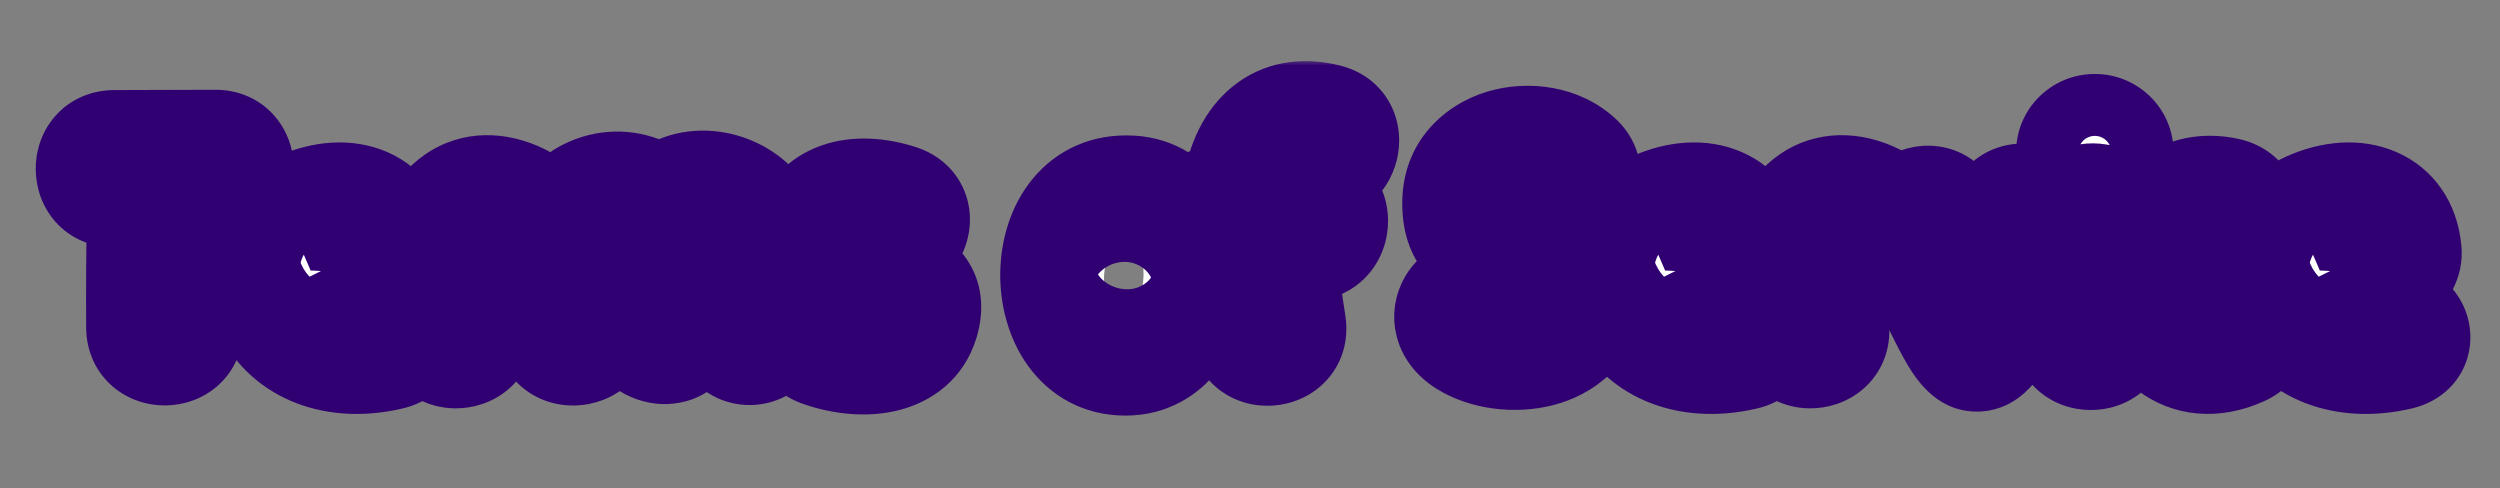 <svg xmlns="http://www.w3.org/2000/svg" fill="none" viewBox="0 0 210 41" height="41" width="210">
<rect x="0" y="0" width="210" height="41" fill="#808080" stroke="none"/>
<mask fill="black" height="75" width="206" y="5" x="2" maskUnits="userSpaceOnUse" id="path-1-outside-1_234_689">
<rect height="75" width="206" y="5" x="2" fill="white"></rect>
<path d="M9.574 11.566C12.408 11.566 15.268 11.54 18.102 11.54C21.534 11.54 21.534 16.74 18.128 16.74H16.516C16.438 20.666 16.412 24.228 16.438 27.452C16.49 30.884 11.29 30.936 11.238 27.53C11.212 24.28 11.238 20.692 11.316 16.766H9.574C6.194 16.818 6.09 11.618 9.574 11.566ZM28.927 26.256C29.707 26.412 30.617 26.36 31.683 26.126C34.83 25.372 36.051 29.688 32.906 30.416C27.602 31.664 23.494 29.558 21.829 25.892C20.296 22.278 21.544 18.326 24.872 16.818C29.291 14.79 33.581 16.454 33.998 20.978C34.231 23.11 31.683 24.878 28.927 26.256ZM26.093 22.72C28.2 21.81 30.123 20.588 28.2 20.172C26.925 19.912 26.172 21.238 26.093 22.72ZM35.766 28.154C34.882 23.058 34.7 18.56 37.976 16.272C39.666 15.102 41.824 15.05 43.982 16.116C47.076 17.624 44.736 22.304 41.694 20.796C41.382 20.64 41.122 20.51 40.94 20.562C39.796 20.9 40.524 25.242 40.888 27.27C41.46 30.754 36.312 31.482 35.766 28.154ZM53.046 27.66C52.474 22.148 53.306 20.276 51.824 20.276C50.29 20.276 50.342 22.954 50.758 27.218C51.2 30.598 45.922 31.196 45.61 27.764C45.168 23.734 45.428 20.692 46.338 18.638C48.002 14.998 52.448 13.984 55.438 16.272C58.22 13.906 62.38 15.05 64.148 17.442C65.786 19.652 66.098 23.968 65.682 27.218C65.188 31.222 60.274 30.702 60.508 27.166C60.768 22.954 60.82 19.964 58.87 20.198C57.284 20.38 58.09 26.802 58.09 27.894C58.09 30.728 53.41 30.598 53.046 27.66ZM74.112 20.978C73.54 20.77 72.397 20.198 72.136 20.796C71.668 21.966 79.885 21.628 78.195 27.218C77.05 30.962 72.605 31.456 68.861 30.182C65.715 29.142 67.093 25.034 69.978 25.996C72.032 26.646 72.734 26.724 72.916 26.23C73.463 25.008 65.195 25.944 67.067 19.522C68.132 15.882 71.772 14.894 75.725 16.168C79.026 17.26 77.18 22.044 74.112 20.978ZM94.534 30.91C85.772 30.91 85.746 14.816 95.08 15.388C103.166 15.882 102.75 30.91 94.534 30.91ZM94.69 20.302C92.298 20.302 91.96 25.996 94.482 25.996C96.51 25.996 96.588 20.302 94.69 20.302ZM110.324 14.426C109.258 14.14 108.946 14.582 108.582 15.986C109.076 15.986 110.038 16.038 110.038 16.038C113.704 16.038 113.288 21.576 109.7 21.238L108.322 21.16C108.374 22.382 108.79 25.528 109.05 27.088C109.622 30.546 104.474 31.248 103.928 27.946C103.564 25.892 103.174 22.72 103.122 21.056C99.69 20.874 99.82 15.804 103.33 15.856C104.032 10.994 107.152 8.264 111.572 9.382C114.9 10.162 113.652 15.232 110.324 14.426ZM129.202 16.454C128.63 15.934 127.564 15.596 127.07 16.48C126.576 17.364 127.824 17.936 129.54 18.95C132.53 20.744 134.35 22.252 133.934 25.476C133.258 30.702 126.368 31.482 122.806 29.272C118.932 26.88 122.52 21.966 125.562 24.852C126.706 25.866 128.344 26.334 128.812 25.216C129.202 24.254 127.928 23.604 126.368 22.824C123.378 21.394 121.74 20.198 121.792 16.948C121.896 11.176 129.41 9.616 132.972 12.892C135.468 15.18 131.802 18.794 129.202 16.454ZM142.703 26.256C143.483 26.412 144.393 26.36 145.459 26.126C148.605 25.372 149.827 29.688 146.681 30.416C141.377 31.664 137.269 29.558 135.605 25.892C134.071 22.278 135.319 18.326 138.647 16.818C143.067 14.79 147.357 16.454 147.773 20.978C148.007 23.11 145.459 24.878 142.703 26.256ZM139.869 22.72C141.975 21.81 143.899 20.588 141.975 20.172C140.701 19.912 139.947 21.238 139.869 22.72ZM149.541 28.154C148.657 23.058 148.475 18.56 151.751 16.272C153.441 15.102 155.599 15.05 157.757 16.116C160.851 17.624 158.511 22.304 155.469 20.796C155.157 20.64 154.897 20.51 154.715 20.562C153.571 20.9 154.299 25.242 154.663 27.27C155.235 30.754 150.087 31.482 149.541 28.154ZM167.563 17.65C168.993 14.478 173.647 16.532 172.347 19.704C169.097 27.556 168.083 30.65 165.977 30.572C164.157 30.494 163.143 27.764 159.477 19.912C158.073 16.792 162.805 14.634 164.209 17.78C164.781 19.028 165.327 20.276 165.899 21.524C166.445 20.224 167.017 18.924 167.563 17.65ZM175.978 15.414H175.952C174.522 15.414 173.352 14.244 173.352 12.788C173.352 11.358 174.522 10.214 175.952 10.214H175.978C177.408 10.214 178.578 11.358 178.578 12.788C178.578 14.244 177.408 15.414 175.978 15.414ZM178.37 18.664C178.318 21.758 178.292 24.826 178.24 27.92C178.188 31.3 172.988 31.3 173.04 27.816C173.092 24.748 173.118 21.654 173.17 18.586C173.222 15.18 178.422 15.18 178.37 18.664ZM186.128 20.51C184.75 20.172 184.23 21.472 184.204 22.928C184.152 24.826 184.75 26.334 186.492 25.45C189.482 24.098 191.588 28.7 188.546 30.052C183.424 32.392 179.186 28.726 179.134 23.162C179.134 18.17 182.54 14.504 187.272 15.596C190.574 16.402 189.3 21.29 186.128 20.51ZM197.699 26.256C198.479 26.412 199.389 26.36 200.455 26.126C203.601 25.372 204.823 29.688 201.677 30.416C196.373 31.664 192.265 29.558 190.601 25.892C189.067 22.278 190.315 18.326 193.643 16.818C198.063 14.79 202.353 16.454 202.769 20.978C203.003 23.11 200.455 24.878 197.699 26.256ZM194.865 22.72C196.971 21.81 198.895 20.588 196.971 20.172C195.697 19.912 194.943 21.238 194.865 22.72ZM10.276 50.644C17.062 50.644 21.586 51.606 21.43 57.638C21.378 62.422 17.79 64.71 12.668 64.71L12.694 66.556C12.694 70.066 7.52 69.962 7.494 66.608C7.442 62.136 7.468 57.69 7.598 53.218C7.65 51.788 8.794 50.644 10.276 50.644ZM12.694 59.51C17.374 59.536 17.426 55.714 12.746 55.792L12.694 59.51ZM22.918 67.154C22.034 62.058 21.852 57.56 25.128 55.272C26.818 54.102 28.976 54.05 31.134 55.116C34.228 56.624 31.888 61.304 28.846 59.796C28.534 59.64 28.274 59.51 28.092 59.562C26.948 59.9 27.676 64.242 28.04 66.27C28.612 69.754 23.464 70.482 22.918 67.154ZM36 54.414H35.974C34.544 54.414 33.374 53.244 33.374 51.788C33.374 50.358 34.544 49.214 35.974 49.214H36C37.43 49.214 38.6 50.358 38.6 51.788C38.6 53.244 37.43 54.414 36 54.414ZM38.392 57.664C38.34 60.758 38.314 63.826 38.262 66.92C38.21 70.3 33.01 70.3 33.062 66.816C33.114 63.748 33.14 60.654 33.192 57.586C33.244 54.18 38.444 54.18 38.392 57.664ZM47.033 56.65C48.464 53.478 53.117 55.532 51.818 58.704C48.568 66.556 47.553 69.65 45.447 69.572C43.627 69.494 42.614 66.764 38.947 58.912C37.544 55.792 42.276 53.634 43.679 56.78C44.252 58.028 44.797 59.276 45.37 60.524C45.916 59.224 46.487 57.924 47.033 56.65ZM60.004 67.934C58.34 69.052 56.104 69.858 53.946 68.688C49.344 66.192 51.008 57.95 55.636 55.454C57.456 54.492 59.588 54.648 61.382 55.844C63.384 57.222 64.476 59.094 64.684 61.486C64.788 62.76 64.814 64.814 64.814 67.05C64.814 69.78 60.992 70.508 60.004 67.934ZM56.286 64.294C57.456 64.034 59.042 62.266 59.51 60.966C59.276 60.498 58.652 59.9 58.184 59.77C57.092 59.77 55.818 63.098 56.286 64.294ZM72.708 59.51C71.33 59.172 70.81 60.472 70.784 61.928C70.732 63.826 71.33 65.334 73.072 64.45C76.062 63.098 78.168 67.7 75.126 69.052C70.004 71.392 65.766 67.726 65.714 62.162C65.714 57.17 69.12 53.504 73.852 54.596C77.154 55.402 75.88 60.29 72.708 59.51ZM81.621 57.482C81.621 59.744 83.129 61.876 84.429 62.76C84.949 60.732 85.235 58.912 85.261 57.274C85.261 53.868 90.487 53.894 90.435 57.352C90.357 66.582 85.261 78.412 77.903 75.188C74.705 73.784 76.577 69.078 79.801 70.326C81.803 71.106 82.401 69.052 82.479 67.986C79.567 65.958 76.343 62.006 76.421 57.3C76.473 53.894 81.621 53.998 81.621 57.482ZM102.342 50.644C109.128 50.644 113.652 51.606 113.496 57.638C113.444 62.422 109.856 64.71 104.734 64.71L104.76 66.556C104.76 70.066 99.586 69.962 99.56 66.608C99.508 62.136 99.534 57.69 99.664 53.218C99.716 51.788 100.86 50.644 102.342 50.644ZM104.76 59.51C109.44 59.536 109.492 55.714 104.812 55.792L104.76 59.51ZM121.017 69.91C112.255 69.91 112.229 53.816 121.563 54.388C129.649 54.882 129.233 69.91 121.017 69.91ZM121.173 59.302C118.781 59.302 118.443 64.996 120.965 64.996C122.993 64.996 123.071 59.302 121.173 59.302ZM133.604 51.398C133.708 57.482 133.812 64.606 133.838 66.556C133.89 69.988 128.846 70.04 128.638 66.634C128.534 64.684 128.404 52.672 128.404 51.476C128.404 48.044 133.604 47.966 133.604 51.398ZM137.715 54.414H137.689C136.259 54.414 135.089 53.244 135.089 51.788C135.089 50.358 136.259 49.214 137.689 49.214H137.715C139.145 49.214 140.315 50.358 140.315 51.788C140.315 53.244 139.145 54.414 137.715 54.414ZM140.107 57.664C140.055 60.758 140.029 63.826 139.977 66.92C139.925 70.3 134.725 70.3 134.777 66.816C134.829 63.748 134.855 60.654 134.907 57.586C134.959 54.18 140.159 54.18 140.107 57.664ZM147.864 59.51C146.486 59.172 145.966 60.472 145.94 61.928C145.888 63.826 146.486 65.334 148.228 64.45C151.218 63.098 153.324 67.7 150.282 69.052C145.16 71.392 140.922 67.726 140.87 62.162C140.87 57.17 144.276 53.504 149.008 54.596C152.31 55.402 151.036 60.29 147.864 59.51ZM156.777 57.482C156.777 59.744 158.285 61.876 159.585 62.76C160.105 60.732 160.391 58.912 160.417 57.274C160.417 53.868 165.643 53.894 165.591 57.352C165.513 66.582 160.417 78.412 153.059 75.188C149.861 73.784 151.733 69.078 154.957 70.326C156.959 71.106 157.557 69.052 157.635 67.986C154.723 65.958 151.499 62.006 151.577 57.3C151.629 53.894 156.777 53.998 156.777 57.482Z"></path>
</mask>
<path fill="white" d="M9.574 11.566C12.408 11.566 15.268 11.54 18.102 11.54C21.534 11.54 21.534 16.74 18.128 16.74H16.516C16.438 20.666 16.412 24.228 16.438 27.452C16.49 30.884 11.29 30.936 11.238 27.53C11.212 24.28 11.238 20.692 11.316 16.766H9.574C6.194 16.818 6.09 11.618 9.574 11.566ZM28.927 26.256C29.707 26.412 30.617 26.36 31.683 26.126C34.83 25.372 36.051 29.688 32.906 30.416C27.602 31.664 23.494 29.558 21.829 25.892C20.296 22.278 21.544 18.326 24.872 16.818C29.291 14.79 33.581 16.454 33.998 20.978C34.231 23.11 31.683 24.878 28.927 26.256ZM26.093 22.72C28.2 21.81 30.123 20.588 28.2 20.172C26.925 19.912 26.172 21.238 26.093 22.72ZM35.766 28.154C34.882 23.058 34.7 18.56 37.976 16.272C39.666 15.102 41.824 15.05 43.982 16.116C47.076 17.624 44.736 22.304 41.694 20.796C41.382 20.64 41.122 20.51 40.94 20.562C39.796 20.9 40.524 25.242 40.888 27.27C41.46 30.754 36.312 31.482 35.766 28.154ZM53.046 27.66C52.474 22.148 53.306 20.276 51.824 20.276C50.29 20.276 50.342 22.954 50.758 27.218C51.2 30.598 45.922 31.196 45.61 27.764C45.168 23.734 45.428 20.692 46.338 18.638C48.002 14.998 52.448 13.984 55.438 16.272C58.22 13.906 62.38 15.05 64.148 17.442C65.786 19.652 66.098 23.968 65.682 27.218C65.188 31.222 60.274 30.702 60.508 27.166C60.768 22.954 60.82 19.964 58.87 20.198C57.284 20.38 58.09 26.802 58.09 27.894C58.09 30.728 53.41 30.598 53.046 27.66ZM74.112 20.978C73.54 20.77 72.397 20.198 72.136 20.796C71.668 21.966 79.885 21.628 78.195 27.218C77.05 30.962 72.605 31.456 68.861 30.182C65.715 29.142 67.093 25.034 69.978 25.996C72.032 26.646 72.734 26.724 72.916 26.23C73.463 25.008 65.195 25.944 67.067 19.522C68.132 15.882 71.772 14.894 75.725 16.168C79.026 17.26 77.18 22.044 74.112 20.978ZM94.534 30.91C85.772 30.91 85.746 14.816 95.08 15.388C103.166 15.882 102.75 30.91 94.534 30.91ZM94.69 20.302C92.298 20.302 91.96 25.996 94.482 25.996C96.51 25.996 96.588 20.302 94.69 20.302ZM110.324 14.426C109.258 14.14 108.946 14.582 108.582 15.986C109.076 15.986 110.038 16.038 110.038 16.038C113.704 16.038 113.288 21.576 109.7 21.238L108.322 21.16C108.374 22.382 108.79 25.528 109.05 27.088C109.622 30.546 104.474 31.248 103.928 27.946C103.564 25.892 103.174 22.72 103.122 21.056C99.69 20.874 99.82 15.804 103.33 15.856C104.032 10.994 107.152 8.264 111.572 9.382C114.9 10.162 113.652 15.232 110.324 14.426ZM129.202 16.454C128.63 15.934 127.564 15.596 127.07 16.48C126.576 17.364 127.824 17.936 129.54 18.95C132.53 20.744 134.35 22.252 133.934 25.476C133.258 30.702 126.368 31.482 122.806 29.272C118.932 26.88 122.52 21.966 125.562 24.852C126.706 25.866 128.344 26.334 128.812 25.216C129.202 24.254 127.928 23.604 126.368 22.824C123.378 21.394 121.74 20.198 121.792 16.948C121.896 11.176 129.41 9.616 132.972 12.892C135.468 15.18 131.802 18.794 129.202 16.454ZM142.703 26.256C143.483 26.412 144.393 26.36 145.459 26.126C148.605 25.372 149.827 29.688 146.681 30.416C141.377 31.664 137.269 29.558 135.605 25.892C134.071 22.278 135.319 18.326 138.647 16.818C143.067 14.79 147.357 16.454 147.773 20.978C148.007 23.11 145.459 24.878 142.703 26.256ZM139.869 22.72C141.975 21.81 143.899 20.588 141.975 20.172C140.701 19.912 139.947 21.238 139.869 22.72ZM149.541 28.154C148.657 23.058 148.475 18.56 151.751 16.272C153.441 15.102 155.599 15.05 157.757 16.116C160.851 17.624 158.511 22.304 155.469 20.796C155.157 20.64 154.897 20.51 154.715 20.562C153.571 20.9 154.299 25.242 154.663 27.27C155.235 30.754 150.087 31.482 149.541 28.154ZM167.563 17.65C168.993 14.478 173.647 16.532 172.347 19.704C169.097 27.556 168.083 30.65 165.977 30.572C164.157 30.494 163.143 27.764 159.477 19.912C158.073 16.792 162.805 14.634 164.209 17.78C164.781 19.028 165.327 20.276 165.899 21.524C166.445 20.224 167.017 18.924 167.563 17.65ZM175.978 15.414H175.952C174.522 15.414 173.352 14.244 173.352 12.788C173.352 11.358 174.522 10.214 175.952 10.214H175.978C177.408 10.214 178.578 11.358 178.578 12.788C178.578 14.244 177.408 15.414 175.978 15.414ZM178.37 18.664C178.318 21.758 178.292 24.826 178.24 27.92C178.188 31.3 172.988 31.3 173.04 27.816C173.092 24.748 173.118 21.654 173.17 18.586C173.222 15.18 178.422 15.18 178.37 18.664ZM186.128 20.51C184.75 20.172 184.23 21.472 184.204 22.928C184.152 24.826 184.75 26.334 186.492 25.45C189.482 24.098 191.588 28.7 188.546 30.052C183.424 32.392 179.186 28.726 179.134 23.162C179.134 18.17 182.54 14.504 187.272 15.596C190.574 16.402 189.3 21.29 186.128 20.51ZM197.699 26.256C198.479 26.412 199.389 26.36 200.455 26.126C203.601 25.372 204.823 29.688 201.677 30.416C196.373 31.664 192.265 29.558 190.601 25.892C189.067 22.278 190.315 18.326 193.643 16.818C198.063 14.79 202.353 16.454 202.769 20.978C203.003 23.11 200.455 24.878 197.699 26.256ZM194.865 22.72C196.971 21.81 198.895 20.588 196.971 20.172C195.697 19.912 194.943 21.238 194.865 22.72ZM10.276 50.644C17.062 50.644 21.586 51.606 21.43 57.638C21.378 62.422 17.79 64.71 12.668 64.71L12.694 66.556C12.694 70.066 7.52 69.962 7.494 66.608C7.442 62.136 7.468 57.69 7.598 53.218C7.65 51.788 8.794 50.644 10.276 50.644ZM12.694 59.51C17.374 59.536 17.426 55.714 12.746 55.792L12.694 59.51ZM22.918 67.154C22.034 62.058 21.852 57.56 25.128 55.272C26.818 54.102 28.976 54.05 31.134 55.116C34.228 56.624 31.888 61.304 28.846 59.796C28.534 59.64 28.274 59.51 28.092 59.562C26.948 59.9 27.676 64.242 28.04 66.27C28.612 69.754 23.464 70.482 22.918 67.154ZM36 54.414H35.974C34.544 54.414 33.374 53.244 33.374 51.788C33.374 50.358 34.544 49.214 35.974 49.214H36C37.43 49.214 38.6 50.358 38.6 51.788C38.6 53.244 37.43 54.414 36 54.414ZM38.392 57.664C38.34 60.758 38.314 63.826 38.262 66.92C38.21 70.3 33.01 70.3 33.062 66.816C33.114 63.748 33.14 60.654 33.192 57.586C33.244 54.18 38.444 54.18 38.392 57.664ZM47.033 56.65C48.464 53.478 53.117 55.532 51.818 58.704C48.568 66.556 47.553 69.65 45.447 69.572C43.627 69.494 42.614 66.764 38.947 58.912C37.544 55.792 42.276 53.634 43.679 56.78C44.252 58.028 44.797 59.276 45.37 60.524C45.916 59.224 46.487 57.924 47.033 56.65ZM60.004 67.934C58.34 69.052 56.104 69.858 53.946 68.688C49.344 66.192 51.008 57.95 55.636 55.454C57.456 54.492 59.588 54.648 61.382 55.844C63.384 57.222 64.476 59.094 64.684 61.486C64.788 62.76 64.814 64.814 64.814 67.05C64.814 69.78 60.992 70.508 60.004 67.934ZM56.286 64.294C57.456 64.034 59.042 62.266 59.51 60.966C59.276 60.498 58.652 59.9 58.184 59.77C57.092 59.77 55.818 63.098 56.286 64.294ZM72.708 59.51C71.33 59.172 70.81 60.472 70.784 61.928C70.732 63.826 71.33 65.334 73.072 64.45C76.062 63.098 78.168 67.7 75.126 69.052C70.004 71.392 65.766 67.726 65.714 62.162C65.714 57.17 69.12 53.504 73.852 54.596C77.154 55.402 75.88 60.29 72.708 59.51ZM81.621 57.482C81.621 59.744 83.129 61.876 84.429 62.76C84.949 60.732 85.235 58.912 85.261 57.274C85.261 53.868 90.487 53.894 90.435 57.352C90.357 66.582 85.261 78.412 77.903 75.188C74.705 73.784 76.577 69.078 79.801 70.326C81.803 71.106 82.401 69.052 82.479 67.986C79.567 65.958 76.343 62.006 76.421 57.3C76.473 53.894 81.621 53.998 81.621 57.482ZM102.342 50.644C109.128 50.644 113.652 51.606 113.496 57.638C113.444 62.422 109.856 64.71 104.734 64.71L104.76 66.556C104.76 70.066 99.586 69.962 99.56 66.608C99.508 62.136 99.534 57.69 99.664 53.218C99.716 51.788 100.86 50.644 102.342 50.644ZM104.76 59.51C109.44 59.536 109.492 55.714 104.812 55.792L104.76 59.51ZM121.017 69.91C112.255 69.91 112.229 53.816 121.563 54.388C129.649 54.882 129.233 69.91 121.017 69.91ZM121.173 59.302C118.781 59.302 118.443 64.996 120.965 64.996C122.993 64.996 123.071 59.302 121.173 59.302ZM133.604 51.398C133.708 57.482 133.812 64.606 133.838 66.556C133.89 69.988 128.846 70.04 128.638 66.634C128.534 64.684 128.404 52.672 128.404 51.476C128.404 48.044 133.604 47.966 133.604 51.398ZM137.715 54.414H137.689C136.259 54.414 135.089 53.244 135.089 51.788C135.089 50.358 136.259 49.214 137.689 49.214H137.715C139.145 49.214 140.315 50.358 140.315 51.788C140.315 53.244 139.145 54.414 137.715 54.414ZM140.107 57.664C140.055 60.758 140.029 63.826 139.977 66.92C139.925 70.3 134.725 70.3 134.777 66.816C134.829 63.748 134.855 60.654 134.907 57.586C134.959 54.18 140.159 54.18 140.107 57.664ZM147.864 59.51C146.486 59.172 145.966 60.472 145.94 61.928C145.888 63.826 146.486 65.334 148.228 64.45C151.218 63.098 153.324 67.7 150.282 69.052C145.16 71.392 140.922 67.726 140.87 62.162C140.87 57.17 144.276 53.504 149.008 54.596C152.31 55.402 151.036 60.29 147.864 59.51ZM156.777 57.482C156.777 59.744 158.285 61.876 159.585 62.76C160.105 60.732 160.391 58.912 160.417 57.274C160.417 53.868 165.643 53.894 165.591 57.352C165.513 66.582 160.417 78.412 153.059 75.188C149.861 73.784 151.733 69.078 154.957 70.326C156.959 71.106 157.557 69.052 157.635 67.986C154.723 65.958 151.499 62.006 151.577 57.3C151.629 53.894 156.777 53.998 156.777 57.482Z"></path>
<path mask="url(#path-1-outside-1_234_689)" fill="#300072" d="M9.574 11.566V7.566H9.544L9.514 7.566L9.574 11.566ZM16.516 16.74V12.74H12.595L12.517 16.66L16.516 16.74ZM16.438 27.452L12.438 27.484L12.438 27.498L12.438 27.513L16.438 27.452ZM11.238 27.53L7.238 27.562L7.238 27.576L7.238 27.591L11.238 27.53ZM11.316 16.766L15.315 16.846L15.396 12.766H11.316V16.766ZM9.574 16.766V12.766H9.543L9.512 12.767L9.574 16.766ZM9.574 11.566V15.566C11.002 15.566 12.434 15.559 13.856 15.553C15.281 15.546 16.696 15.54 18.102 15.54V11.54V7.54C16.674 7.54 15.242 7.547 13.82 7.553C12.395 7.56 10.98 7.566 9.574 7.566V11.566ZM18.102 11.54V15.54C17.86 15.54 17.393 15.407 17.031 14.996C16.737 14.663 16.68 14.338 16.679 14.15C16.679 13.963 16.734 13.636 17.029 13.298C17.393 12.881 17.87 12.74 18.128 12.74V16.74V20.74C20.089 20.74 21.843 19.949 23.058 18.557C24.203 17.244 24.683 15.617 24.679 14.13C24.675 12.642 24.187 11.017 23.035 9.709C21.814 8.323 20.06 7.54 18.102 7.54V11.54ZM18.128 16.74V12.74H16.516V16.74V20.74H18.128V16.74ZM16.516 16.74L12.517 16.66C12.438 20.616 12.412 24.216 12.438 27.484L16.438 27.452L20.438 27.42C20.412 24.24 20.438 20.716 20.515 16.82L16.516 16.74ZM16.438 27.452L12.438 27.513C12.435 27.27 12.561 26.795 12.974 26.422C13.31 26.119 13.639 26.058 13.827 26.056C14.014 26.053 14.337 26.105 14.672 26.391C15.086 26.744 15.234 27.211 15.238 27.469L11.238 27.53L7.238 27.591C7.268 29.552 8.085 31.29 9.487 32.483C10.811 33.61 12.44 34.074 13.927 34.055C15.415 34.036 17.037 33.532 18.335 32.36C19.71 31.119 20.467 29.349 20.438 27.391L16.438 27.452ZM11.238 27.53L15.238 27.498C15.212 24.292 15.238 20.742 15.315 16.846L11.316 16.766L7.317 16.686C7.238 20.642 7.212 24.268 7.238 27.562L11.238 27.53ZM11.316 16.766V12.766H9.574V16.766V20.766H11.316V16.766ZM9.574 16.766L9.512 12.767C9.787 12.762 10.27 12.903 10.638 13.315C10.937 13.649 10.998 13.975 11 14.165C11.002 14.358 10.946 14.687 10.654 15.025C10.297 15.438 9.843 15.562 9.634 15.566L9.574 11.566L9.514 7.566C7.563 7.596 5.816 8.39 4.604 9.791C3.457 11.116 2.985 12.752 3 14.245C3.015 15.735 3.518 17.355 4.678 18.651C5.908 20.024 7.671 20.796 9.636 20.765L9.574 16.766ZM28.927 26.256L27.139 22.678L16.711 27.892L28.143 30.178L28.927 26.256ZM31.683 26.126L32.541 30.033L32.579 30.025L32.616 30.016L31.683 26.126ZM32.906 30.416L32.004 26.519L31.997 26.521L31.989 26.522L32.906 30.416ZM21.829 25.892L18.148 27.455L18.167 27.5L18.187 27.545L21.829 25.892ZM24.872 16.818L26.523 20.461L26.531 20.457L26.54 20.454L24.872 16.818ZM33.998 20.978L30.014 21.344L30.018 21.379L30.021 21.414L33.998 20.978ZM26.093 22.72L22.099 22.51L21.76 28.95L27.68 26.392L26.093 22.72ZM28.2 20.172L29.045 16.262L29.022 16.257L28.999 16.253L28.2 20.172ZM28.927 26.256L28.143 30.178C29.66 30.482 31.17 30.334 32.541 30.033L31.683 26.126L30.826 22.219C30.066 22.386 29.755 22.342 29.712 22.334L28.927 26.256ZM31.683 26.126L32.616 30.016C32.45 30.056 32.02 30.071 31.56 29.79C31.155 29.543 30.911 29.176 30.806 28.808C30.702 28.441 30.696 27.909 30.998 27.371C31.338 26.768 31.835 26.558 32.004 26.519L32.906 30.416L33.807 34.313C35.549 33.91 37.073 32.888 37.97 31.294C38.83 29.766 38.912 28.065 38.502 26.622C37.648 23.617 34.542 21.328 30.751 22.236L31.683 26.126ZM32.906 30.416L31.989 26.522C28.234 27.406 26.221 25.89 25.472 24.239L21.829 25.892L18.187 27.545C20.766 33.227 26.97 35.922 33.822 34.31L32.906 30.416ZM21.829 25.892L25.512 24.329C24.665 22.335 25.528 20.912 26.523 20.461L24.872 16.818L23.221 13.175C17.559 15.74 15.926 22.221 18.148 27.455L21.829 25.892ZM24.872 16.818L26.54 20.454C27.976 19.795 28.944 19.937 29.343 20.11C29.53 20.191 29.647 20.294 29.735 20.421C29.826 20.551 29.966 20.824 30.014 21.344L33.998 20.978L37.981 20.612C37.649 17.008 35.647 14.126 32.529 12.772C29.574 11.489 26.187 11.813 23.203 13.182L24.872 16.818ZM33.998 20.978L30.021 21.414C29.934 20.616 30.45 20.425 29.868 20.963C29.335 21.456 28.413 22.041 27.139 22.678L28.927 26.256L30.716 29.834C32.198 29.093 33.928 28.105 35.3 26.836C36.622 25.613 38.295 23.472 37.974 20.542L33.998 20.978ZM26.093 22.72L27.68 26.392C28.73 25.938 30.327 25.177 31.39 24.182C31.687 23.904 32.139 23.431 32.487 22.759C32.852 22.054 33.232 20.849 32.803 19.448C32.384 18.076 31.425 17.298 30.777 16.916C30.139 16.541 29.501 16.361 29.045 16.262L28.2 20.172L27.354 24.082C27.346 24.08 27.286 24.067 27.189 24.033C27.096 24 26.926 23.933 26.719 23.811C26.326 23.579 25.516 22.973 25.153 21.788C24.782 20.574 25.128 19.573 25.381 19.084C25.617 18.627 25.88 18.382 25.925 18.34C26.026 18.246 25.979 18.31 25.633 18.503C25.335 18.669 24.948 18.858 24.507 19.048L26.093 22.72ZM28.2 20.172L28.999 16.253C26.544 15.752 24.57 16.94 23.48 18.417C22.521 19.716 22.165 21.253 22.099 22.51L26.093 22.72L30.088 22.93C30.1 22.706 30.16 22.838 29.916 23.169C29.771 23.364 29.471 23.685 28.96 23.911C28.414 24.152 27.852 24.183 27.4 24.091L28.2 20.172ZM35.766 28.154L39.713 27.506L39.71 27.488L39.707 27.47L35.766 28.154ZM37.976 16.272L35.699 12.983L35.692 12.988L35.686 12.993L37.976 16.272ZM43.982 16.116L42.21 19.702L42.22 19.707L42.229 19.712L43.982 16.116ZM41.694 20.796L39.905 24.374L39.917 24.38L41.694 20.796ZM40.94 20.562L39.841 16.716L39.824 16.721L39.807 16.726L40.94 20.562ZM40.888 27.27L44.835 26.622L44.83 26.593L44.825 26.563L40.888 27.27ZM35.766 28.154L39.707 27.47C39.276 24.983 39.104 23.077 39.281 21.651C39.441 20.352 39.829 19.857 40.266 19.551L37.976 16.272L35.686 12.993C32.847 14.975 31.687 17.872 31.341 20.669C31.011 23.338 31.372 26.229 31.825 28.838L35.766 28.154ZM37.976 16.272L40.253 19.561C40.514 19.38 41.079 19.143 42.21 19.702L43.982 16.116L45.754 12.53C42.569 10.957 38.818 10.824 35.699 12.983L37.976 16.272ZM43.982 16.116L42.229 19.712C42.009 19.604 41.639 19.273 41.494 18.731C41.377 18.293 41.474 17.976 41.553 17.814C41.633 17.653 41.821 17.392 42.227 17.222C42.732 17.012 43.225 17.091 43.471 17.212L41.694 20.796L39.917 24.38C41.684 25.255 43.611 25.315 45.312 24.604C46.916 23.933 48.066 22.691 48.725 21.36C49.383 20.029 49.675 18.352 49.221 16.66C48.74 14.864 47.502 13.382 45.734 12.52L43.982 16.116ZM41.694 20.796L43.483 17.218C43.394 17.174 43.018 16.979 42.62 16.836C42.309 16.725 41.189 16.331 39.841 16.716L40.94 20.562L42.039 24.408C41.417 24.586 40.888 24.563 40.562 24.52C40.242 24.477 40.011 24.4 39.917 24.366C39.772 24.314 39.682 24.262 39.905 24.374L41.694 20.796ZM40.94 20.562L39.807 16.726C38.388 17.145 37.553 18.126 37.124 18.875C36.717 19.585 36.545 20.288 36.46 20.764C36.289 21.723 36.308 22.739 36.356 23.526C36.456 25.168 36.77 26.971 36.951 27.977L40.888 27.27L44.825 26.563C44.642 25.541 44.41 24.159 44.341 23.038C44.325 22.772 44.32 22.555 44.324 22.387C44.328 22.21 44.34 22.148 44.336 22.172C44.333 22.188 44.32 22.255 44.287 22.358C44.254 22.459 44.189 22.637 44.065 22.853C43.813 23.293 43.206 24.064 42.073 24.398L40.94 20.562ZM40.888 27.27L36.941 27.918C36.912 27.74 36.941 27.267 37.3 26.826C37.595 26.462 37.929 26.346 38.126 26.315C38.321 26.284 38.641 26.294 39.003 26.521C39.448 26.801 39.668 27.234 39.713 27.506L35.766 28.154L31.819 28.802C32.136 30.738 33.205 32.328 34.751 33.298C36.214 34.216 37.888 34.45 39.367 34.218C40.847 33.986 42.395 33.243 43.512 31.866C44.691 30.412 45.15 28.542 44.835 26.622L40.888 27.27ZM53.046 27.66L49.067 28.073L49.071 28.112L49.076 28.152L53.046 27.66ZM50.758 27.218L46.776 27.606L46.783 27.672L46.791 27.737L50.758 27.218ZM45.61 27.764L49.593 27.402L49.59 27.365L49.586 27.328L45.61 27.764ZM46.338 18.638L42.7 16.975L42.69 16.996L42.68 17.018L46.338 18.638ZM55.438 16.272L53.007 19.449L55.57 21.41L58.029 19.319L55.438 16.272ZM64.148 17.442L60.931 19.82L60.934 19.824L64.148 17.442ZM65.682 27.218L61.714 26.71L61.713 26.719L61.712 26.728L65.682 27.218ZM60.508 27.166L64.499 27.43L64.499 27.421L64.5 27.412L60.508 27.166ZM58.87 20.198L59.326 24.172L59.336 24.171L59.346 24.169L58.87 20.198ZM53.046 27.66L57.024 27.247C56.753 24.634 56.836 23.235 56.772 21.733C56.752 21.254 56.717 19.951 56.09 18.774C55.69 18.024 55.048 17.295 54.111 16.812C53.241 16.363 52.403 16.276 51.824 16.276V20.276V24.276C51.615 24.276 51.075 24.247 50.446 23.923C49.749 23.564 49.289 23.023 49.029 22.535C48.81 22.123 48.764 21.811 48.763 21.802C48.758 21.776 48.77 21.838 48.779 22.069C48.814 22.881 48.766 25.174 49.067 28.073L53.046 27.66ZM51.824 20.276V16.276C49.995 16.276 48.481 17.208 47.587 18.597C46.875 19.705 46.666 20.921 46.581 21.729C46.405 23.401 46.575 25.54 46.776 27.606L50.758 27.218L54.739 26.83C54.524 24.633 54.46 23.3 54.537 22.567C54.579 22.172 54.619 22.453 54.316 22.925C54.13 23.214 53.802 23.592 53.286 23.883C52.76 24.18 52.235 24.276 51.824 24.276V20.276ZM50.758 27.218L46.791 27.737C46.754 27.451 46.847 26.933 47.234 26.51C47.543 26.173 47.86 26.088 48.03 26.069C48.201 26.051 48.532 26.065 48.908 26.329C49.377 26.659 49.569 27.139 49.593 27.402L45.61 27.764L41.626 28.126C41.806 30.105 42.775 31.797 44.308 32.874C45.747 33.886 47.429 34.183 48.903 34.022C50.376 33.86 51.949 33.206 53.133 31.913C54.395 30.535 54.982 28.675 54.724 26.699L50.758 27.218ZM45.61 27.764L49.586 27.328C49.171 23.546 49.511 21.349 49.995 20.258L46.338 18.638L42.68 17.018C41.344 20.035 41.164 23.922 41.633 28.2L45.61 27.764ZM46.338 18.638L49.975 20.301C50.572 18.996 52.057 18.722 53.007 19.449L55.438 16.272L57.868 13.095C52.838 9.246 45.431 11 42.7 16.975L46.338 18.638ZM55.438 16.272L58.029 19.319C58.358 19.04 58.823 18.894 59.465 19.01C60.176 19.137 60.715 19.528 60.931 19.82L64.148 17.442L67.364 15.064C65.812 12.964 63.387 11.586 60.881 11.136C58.305 10.673 55.3 11.138 52.846 13.225L55.438 16.272ZM64.148 17.442L60.934 19.824C61.161 20.131 61.524 20.973 61.719 22.459C61.901 23.851 61.882 25.396 61.714 26.71L65.682 27.218L69.649 27.726C69.897 25.79 69.93 23.552 69.651 21.421C69.384 19.384 68.772 16.963 67.361 15.06L64.148 17.442ZM65.682 27.218L61.712 26.728C61.691 26.893 61.686 26.658 62.003 26.381C62.297 26.125 62.681 26.005 63.048 26.026C63.404 26.046 63.806 26.203 64.12 26.552C64.472 26.943 64.505 27.337 64.499 27.43L60.508 27.166L56.516 26.902C56.393 28.763 56.953 30.548 58.176 31.906C59.361 33.221 60.979 33.921 62.595 34.013C64.224 34.105 65.913 33.586 67.261 32.411C68.631 31.216 69.425 29.545 69.651 27.708L65.682 27.218ZM60.508 27.166L64.5 27.412C64.622 25.429 64.749 23.153 64.468 21.386C64.33 20.523 64.013 19.163 63.037 18.011C61.813 16.565 60.071 16.025 58.393 16.227L58.87 20.198L59.346 24.169C59.087 24.201 58.649 24.201 58.136 24.014C57.607 23.82 57.203 23.5 56.932 23.181C56.487 22.655 56.506 22.262 56.567 22.644C56.613 22.934 56.646 23.432 56.636 24.217C56.626 24.98 56.58 25.873 56.515 26.92L60.508 27.166ZM58.87 20.198L58.414 16.224C56.69 16.422 55.605 17.487 55.05 18.322C54.537 19.093 54.302 19.896 54.179 20.432C53.927 21.533 53.883 22.758 53.885 23.712C53.887 24.727 53.945 25.742 53.997 26.524C54.017 26.812 54.057 27.374 54.067 27.527C54.088 27.837 54.09 27.917 54.09 27.894H58.09H62.09C62.09 27.598 62.066 27.238 62.049 26.988C62.021 26.58 62.011 26.459 61.98 25.989C61.93 25.253 61.886 24.447 61.885 23.697C61.883 22.887 61.935 22.404 61.978 22.216C62.003 22.107 61.965 22.37 61.712 22.751C61.416 23.195 60.652 24.02 59.326 24.172L58.87 20.198ZM58.09 27.894H54.09C54.09 27.686 54.136 27.384 54.298 27.054C54.459 26.727 54.686 26.47 54.92 26.291C55.358 25.956 55.729 25.94 55.854 25.944C55.995 25.95 56.205 25.992 56.443 26.177C56.739 26.407 56.968 26.784 57.015 27.168L53.046 27.66L49.076 28.152C49.566 32.106 52.975 33.842 55.554 33.939C56.895 33.989 58.459 33.657 59.785 32.642C61.227 31.537 62.09 29.836 62.09 27.894H58.09ZM74.112 20.978L72.746 24.737L72.772 24.747L72.8 24.756L74.112 20.978ZM72.136 20.796L68.468 19.201L68.445 19.255L68.423 19.31L72.136 20.796ZM78.195 27.218L82.02 28.387L82.023 28.376L78.195 27.218ZM68.861 30.182L70.149 26.395L70.132 26.39L70.116 26.384L68.861 30.182ZM69.978 25.996L68.714 29.791L68.743 29.8L68.772 29.81L69.978 25.996ZM72.916 26.23L69.264 24.598L69.21 24.721L69.163 24.847L72.916 26.23ZM67.067 19.522L63.228 18.398L63.226 18.403L67.067 19.522ZM75.725 16.168L76.98 12.37L76.966 12.366L76.952 12.361L75.725 16.168ZM74.112 20.978L75.48 17.219C75.662 17.285 74.613 16.858 73.947 16.697C73.565 16.604 72.739 16.433 71.773 16.605C70.582 16.817 69.172 17.583 68.468 19.201L72.136 20.796L75.805 22.391C75.563 22.947 75.162 23.473 74.608 23.871C74.078 24.252 73.553 24.414 73.176 24.481C72.81 24.546 72.524 24.534 72.371 24.52C72.212 24.506 72.105 24.482 72.068 24.473C72.008 24.458 72.021 24.457 72.167 24.512C72.234 24.538 72.298 24.564 72.397 24.603C72.479 24.636 72.611 24.688 72.746 24.737L74.112 20.978ZM72.136 20.796L68.423 19.31C67.963 20.458 68.015 21.766 68.625 22.898C69.121 23.818 69.828 24.324 70.167 24.542C70.835 24.973 71.581 25.212 71.888 25.311C72.874 25.632 73.378 25.741 74.055 26.029C74.689 26.299 74.702 26.439 74.587 26.27C74.322 25.88 74.5 25.615 74.366 26.06L78.195 27.218L82.023 28.376C82.734 26.026 82.519 23.707 81.203 21.772C80.038 20.058 78.343 19.16 77.192 18.67C76.085 18.198 74.729 17.823 74.359 17.703C73.987 17.582 74.181 17.612 74.497 17.815C74.659 17.919 75.239 18.307 75.667 19.101C76.209 20.106 76.251 21.28 75.85 22.282L72.136 20.796ZM78.195 27.218L74.369 26.049C74.298 26.283 74.215 26.37 74.156 26.421C74.076 26.49 73.895 26.61 73.529 26.702C72.737 26.901 71.493 26.853 70.149 26.395L68.861 30.182L67.572 33.969C69.972 34.785 72.823 35.127 75.476 34.462C78.283 33.757 80.962 31.851 82.02 28.387L78.195 27.218ZM68.861 30.182L70.116 26.384C70.197 26.411 70.583 26.592 70.852 27.11C71.097 27.583 71.11 28.084 70.988 28.491C70.868 28.89 70.578 29.325 70.065 29.606C69.488 29.922 68.95 29.87 68.714 29.791L69.978 25.996L71.243 22.201C69.564 21.641 67.771 21.741 66.222 22.59C64.738 23.403 63.759 24.75 63.327 26.186C62.893 27.629 62.971 29.292 63.752 30.797C64.558 32.349 65.951 33.433 67.605 33.98L68.861 30.182ZM69.978 25.996L68.772 29.81C69.742 30.117 70.843 30.445 71.808 30.527C72.297 30.569 73.225 30.6 74.222 30.18C75.449 29.663 76.273 28.689 76.67 27.613L72.916 26.23L69.163 24.847C69.293 24.495 69.516 24.072 69.887 23.671C70.264 23.263 70.698 22.983 71.117 22.807C71.868 22.491 72.457 22.554 72.491 22.557C72.58 22.564 72.536 22.569 72.265 22.5C72.015 22.436 71.668 22.335 71.185 22.182L69.978 25.996ZM72.916 26.23L76.569 27.862C77.014 26.865 77.137 25.547 76.517 24.273C76.004 23.221 75.203 22.669 74.829 22.44C74.11 22.001 73.307 21.789 73.032 21.713C72.07 21.448 71.596 21.364 71.008 21.123C70.476 20.906 70.554 20.812 70.693 21.041C70.914 21.409 70.661 21.483 70.907 20.641L67.067 19.522L63.226 18.403C62.536 20.772 62.614 23.137 63.843 25.174C64.988 27.072 66.748 28.025 67.981 28.529C69.157 29.01 70.531 29.322 70.907 29.426C71.302 29.535 71.04 29.5 70.661 29.268C70.457 29.144 69.776 28.703 69.324 27.775C68.764 26.625 68.887 25.442 69.264 24.598L72.916 26.23ZM67.067 19.522L70.905 20.646C71.009 20.291 71.138 20.118 71.219 20.032C71.302 19.944 71.426 19.851 71.645 19.774C72.128 19.604 73.091 19.522 74.497 19.975L75.725 16.168L76.952 12.361C74.406 11.54 71.573 11.315 68.981 12.23C66.228 13.203 64.121 15.347 63.228 18.398L67.067 19.522ZM75.725 16.168L74.469 19.966C74.283 19.904 73.841 19.638 73.603 19.066C73.407 18.593 73.476 18.216 73.544 18.026C73.612 17.837 73.773 17.565 74.14 17.356C74.594 17.096 75.106 17.089 75.425 17.2L74.112 20.978L72.8 24.756C76.904 26.183 80.089 23.462 81.07 20.739C81.571 19.349 81.674 17.638 80.991 15.995C80.266 14.252 78.817 12.978 76.98 12.37L75.725 16.168ZM95.08 15.388L94.836 19.381L94.836 19.381L95.08 15.388ZM94.534 30.91V26.91C93.739 26.91 93.254 26.614 92.848 26.055C92.359 25.381 92 24.278 92.021 23C92.042 21.72 92.435 20.696 92.916 20.111C93.289 19.657 93.805 19.317 94.836 19.381L95.08 15.388L95.325 11.396C91.689 11.173 88.708 12.63 86.734 15.033C84.868 17.305 84.066 20.197 84.022 22.869C83.978 25.543 84.685 28.428 86.374 30.754C88.145 33.194 90.948 34.91 94.534 34.91V30.91ZM95.08 15.388L94.836 19.381C95.454 19.418 95.856 19.665 96.217 20.216C96.649 20.874 96.962 21.947 96.922 23.208C96.883 24.469 96.503 25.517 96.029 26.146C95.634 26.669 95.202 26.91 94.534 26.91V30.91V34.91C97.975 34.91 100.675 33.272 102.417 30.962C104.079 28.758 104.838 26.018 104.919 23.46C104.999 20.902 104.414 18.126 102.906 15.828C101.328 13.422 98.75 11.605 95.324 11.395L95.08 15.388ZM94.69 20.302V16.302C92.255 16.302 90.673 17.819 89.888 19.095C89.123 20.336 88.806 21.746 88.748 22.957C88.691 24.155 88.864 25.641 89.588 26.993C90.383 28.48 92.019 29.996 94.482 29.996V25.996V21.996C94.965 21.996 95.484 22.146 95.928 22.451C96.34 22.732 96.55 23.049 96.641 23.219C96.794 23.504 96.728 23.567 96.739 23.341C96.749 23.128 96.807 23.115 96.7 23.289C96.635 23.394 96.461 23.64 96.112 23.873C95.73 24.128 95.231 24.302 94.69 24.302V20.302ZM94.482 25.996V29.996C97.21 29.996 98.665 28.012 99.226 26.873C99.82 25.667 100.03 24.341 100.057 23.249C100.085 22.159 99.941 20.837 99.422 19.621C98.959 18.535 97.573 16.302 94.69 16.302V20.302V24.302C93.831 24.302 93.118 23.95 92.655 23.539C92.254 23.183 92.1 22.845 92.065 22.762C92.002 22.614 92.068 22.715 92.06 23.049C92.051 23.381 91.981 23.478 92.049 23.339C92.089 23.258 92.249 22.954 92.636 22.641C93.075 22.286 93.722 21.996 94.482 21.996V25.996ZM110.324 14.426L109.288 18.289L109.335 18.302L109.383 18.314L110.324 14.426ZM108.582 15.986L104.71 14.982L103.413 19.986H108.582V15.986ZM110.038 16.038L109.822 20.032L109.93 20.038H110.038V16.038ZM109.7 21.238L110.075 17.256L110.001 17.249L109.926 17.244L109.7 21.238ZM108.322 21.16L108.548 17.166L104.138 16.917L104.326 21.33L108.322 21.16ZM109.05 27.088L112.997 26.435L112.996 26.43L109.05 27.088ZM103.928 27.946L107.875 27.293L107.871 27.271L107.867 27.248L103.928 27.946ZM103.122 21.056L107.12 20.931L107.005 17.256L103.334 17.062L103.122 21.056ZM103.33 15.856L103.271 19.856L106.787 19.908L107.289 16.428L103.33 15.856ZM111.572 9.382L110.591 13.26L110.625 13.268L110.659 13.277L111.572 9.382ZM110.324 14.426L111.361 10.563C110.325 10.285 108.172 9.979 106.398 11.708C105.723 12.366 105.361 13.099 105.163 13.579C104.958 14.073 104.815 14.578 104.71 14.982L108.582 15.986L112.454 16.99C112.531 16.692 112.564 16.615 112.554 16.64C112.549 16.652 112.4 17.029 111.982 17.437C111.473 17.933 110.812 18.238 110.151 18.321C109.868 18.356 109.645 18.343 109.51 18.328C109.376 18.313 109.296 18.292 109.288 18.289L110.324 14.426ZM108.582 15.986V19.986C108.734 19.986 109.02 19.995 109.324 20.008C109.463 20.014 109.59 20.02 109.681 20.025C109.727 20.027 109.763 20.029 109.788 20.03C109.8 20.031 109.809 20.032 109.815 20.032C109.818 20.032 109.82 20.032 109.821 20.032C109.822 20.032 109.822 20.032 109.822 20.032C109.823 20.032 109.823 20.032 109.823 20.032C109.823 20.032 109.823 20.032 109.822 20.032C109.822 20.032 109.822 20.032 109.822 20.032C109.822 20.032 109.822 20.032 110.038 16.038C110.254 12.044 110.254 12.044 110.254 12.044C110.254 12.044 110.254 12.044 110.254 12.044C110.254 12.044 110.254 12.044 110.253 12.044C110.253 12.044 110.253 12.044 110.253 12.044C110.252 12.044 110.251 12.044 110.25 12.044C110.247 12.043 110.244 12.043 110.24 12.043C110.231 12.043 110.219 12.042 110.204 12.041C110.174 12.04 110.131 12.037 110.079 12.035C109.975 12.03 109.83 12.023 109.667 12.016C109.366 12.003 108.925 11.986 108.582 11.986V15.986ZM110.038 16.038V20.038C109.986 20.038 109.81 20.026 109.571 19.918C109.33 19.809 109.111 19.639 108.941 19.431C108.617 19.036 108.587 18.665 108.599 18.485C108.612 18.302 108.689 17.996 108.997 17.697C109.385 17.321 109.855 17.235 110.075 17.256L109.7 21.238L109.325 25.22C111.34 25.41 113.207 24.759 114.567 23.439C115.848 22.197 116.473 20.57 116.58 19.045C116.687 17.522 116.297 15.788 115.132 14.365C113.891 12.847 112.054 12.038 110.038 12.038V16.038ZM109.7 21.238L109.926 17.244L108.548 17.166L108.322 21.16L108.096 25.154L109.474 25.232L109.7 21.238ZM108.322 21.16L104.326 21.33C104.389 22.81 104.84 26.158 105.105 27.746L109.05 27.088L112.996 26.43C112.74 24.898 112.36 21.954 112.319 20.99L108.322 21.16ZM109.05 27.088L105.104 27.741C105.072 27.547 105.106 27.058 105.476 26.608C105.779 26.238 106.118 26.126 106.308 26.097C106.496 26.069 106.807 26.079 107.161 26.3C107.6 26.575 107.827 27.006 107.875 27.293L103.928 27.946L99.982 28.599C100.302 30.537 101.378 32.119 102.917 33.082C104.372 33.993 106.037 34.23 107.509 34.007C108.983 33.783 110.535 33.054 111.66 31.683C112.851 30.232 113.315 28.358 112.997 26.435L109.05 27.088ZM103.928 27.946L107.867 27.248C107.521 25.296 107.164 22.331 107.12 20.931L103.122 21.056L99.124 21.181C99.184 23.109 99.608 26.488 99.99 28.644L103.928 27.946ZM103.122 21.056L103.334 17.062C103.535 17.072 103.958 17.204 104.29 17.603C104.566 17.936 104.628 18.272 104.621 18.5C104.613 18.729 104.527 19.071 104.219 19.392C103.853 19.773 103.429 19.858 103.271 19.856L103.33 15.856L103.389 11.856C101.477 11.828 99.72 12.527 98.449 13.85C97.237 15.113 96.675 16.723 96.625 18.237C96.575 19.748 97.029 21.383 98.137 22.716C99.299 24.115 100.994 24.949 102.91 25.05L103.122 21.056ZM103.33 15.856L107.289 16.428C107.543 14.668 108.16 13.821 108.575 13.485C108.881 13.237 109.426 12.965 110.591 13.26L111.572 9.382L112.553 5.504C109.299 4.681 106.074 5.215 103.539 7.268C101.114 9.233 99.819 12.182 99.371 15.284L103.33 15.856ZM111.572 9.382L110.659 13.277C110.409 13.218 109.967 12.969 109.704 12.464C109.49 12.056 109.517 11.719 109.561 11.54C109.605 11.361 109.735 11.065 110.093 10.814C110.535 10.503 111.021 10.479 111.266 10.538L110.324 14.426L109.383 18.314C111.292 18.776 113.181 18.42 114.689 17.361C116.113 16.362 116.971 14.901 117.328 13.457C117.684 12.014 117.606 10.314 116.795 8.761C115.933 7.112 114.399 5.936 112.485 5.488L111.572 9.382ZM129.202 16.454L126.511 19.414L126.519 19.421L126.526 19.427L129.202 16.454ZM127.07 16.48L123.578 14.529L123.578 14.529L127.07 16.48ZM129.54 18.95L131.598 15.52L131.586 15.513L131.575 15.506L129.54 18.95ZM133.934 25.476L137.901 25.989L137.901 25.988L133.934 25.476ZM122.806 29.272L124.915 25.873L124.907 25.869L122.806 29.272ZM125.562 24.852L122.809 27.754L122.858 27.8L122.909 27.845L125.562 24.852ZM128.812 25.216L132.502 26.761L132.51 26.74L132.519 26.719L128.812 25.216ZM126.368 22.824L128.157 19.246L128.125 19.231L128.094 19.215L126.368 22.824ZM121.792 16.948L117.792 16.876L117.792 16.884L121.792 16.948ZM132.972 12.892L130.264 15.836L130.269 15.841L132.972 12.892ZM129.202 16.454L131.893 13.494C131.113 12.786 129.928 12.099 128.495 11.959C127.728 11.884 126.777 11.961 125.818 12.415C124.826 12.885 124.072 13.644 123.578 14.529L127.07 16.48L130.562 18.431C130.314 18.874 129.879 19.344 129.244 19.645C128.641 19.93 128.086 19.957 127.718 19.922C127.085 19.86 126.718 19.602 126.511 19.414L129.202 16.454ZM127.07 16.48L123.578 14.529C122.946 15.66 122.723 17.099 123.271 18.529C123.717 19.691 124.519 20.415 124.943 20.762C125.721 21.399 126.942 22.061 127.505 22.394L129.54 18.95L131.575 15.506C131.001 15.167 130.807 15.063 130.416 14.829C130.093 14.635 130.002 14.565 130.009 14.57C130.023 14.582 130.121 14.662 130.248 14.814C130.376 14.967 130.582 15.249 130.741 15.664C130.909 16.103 130.999 16.624 130.945 17.18C130.894 17.721 130.721 18.146 130.562 18.431L127.07 16.48ZM129.54 18.95L127.482 22.38C128.98 23.279 129.58 23.776 129.85 24.124C129.939 24.239 129.957 24.297 129.967 24.337C129.981 24.389 130.018 24.57 129.967 24.964L133.934 25.476L137.901 25.988C138.233 23.411 137.658 21.143 136.178 19.23C134.894 17.57 133.089 16.415 131.598 15.52L129.54 18.95ZM133.934 25.476L129.967 24.963C129.915 25.364 129.779 25.565 129.624 25.715C129.429 25.904 129.064 26.134 128.467 26.286C127.157 26.618 125.679 26.347 124.915 25.873L122.806 29.272L120.697 32.671C123.494 34.407 127.242 34.851 130.437 34.039C133.786 33.189 137.294 30.68 137.901 25.989L133.934 25.476ZM122.806 29.272L124.907 25.869C124.732 25.76 124.987 25.869 125.086 26.33C125.171 26.726 125.068 27.082 124.899 27.331C124.736 27.57 124.39 27.881 123.823 27.955C123.157 28.042 122.788 27.734 122.809 27.754L125.562 24.852L128.315 21.95C126.815 20.527 124.856 19.751 122.783 20.023C120.809 20.281 119.237 21.429 118.282 22.834C117.32 24.25 116.856 26.103 117.263 28.003C117.683 29.968 118.943 31.588 120.704 32.675L122.806 29.272ZM125.562 24.852L122.909 27.845C123.877 28.704 125.234 29.515 126.769 29.777C127.558 29.911 128.651 29.94 129.788 29.473C131.034 28.961 131.988 27.988 132.502 26.761L128.812 25.216L125.122 23.671C125.402 23.003 125.975 22.391 126.747 22.074C127.409 21.801 127.934 21.86 128.112 21.89C128.425 21.944 128.39 22.014 128.215 21.859L125.562 24.852ZM128.812 25.216L132.519 26.719C133.007 25.513 133.009 24.186 132.493 22.976C132.046 21.928 131.327 21.243 130.854 20.856C129.968 20.131 128.794 19.565 128.157 19.246L126.368 22.824L124.579 26.402C124.982 26.603 125.273 26.75 125.514 26.884C125.764 27.024 125.822 27.076 125.788 27.048C125.78 27.041 125.404 26.747 125.135 26.117C124.988 25.772 124.885 25.354 124.883 24.889C124.88 24.426 124.978 24.026 125.105 23.713L128.812 25.216ZM126.368 22.824L128.094 19.215C127.395 18.881 126.9 18.619 126.528 18.383C126.165 18.152 126.008 18.001 125.944 17.928C125.9 17.878 125.886 17.852 125.867 17.796C125.841 17.716 125.784 17.488 125.791 17.012L121.792 16.948L117.792 16.884C117.754 19.28 118.368 21.427 119.934 23.209C121.303 24.767 123.144 25.716 124.642 26.433L126.368 22.824ZM121.792 16.948L125.791 17.02C125.801 16.497 125.956 16.212 126.123 16.017C126.323 15.783 126.683 15.524 127.236 15.358C128.477 14.985 129.706 15.323 130.264 15.836L132.972 12.892L135.68 9.948C132.676 7.185 128.366 6.665 124.934 7.696C121.317 8.783 117.882 11.88 117.792 16.876L121.792 16.948ZM132.972 12.892L130.269 15.841C130.079 15.667 129.772 15.188 129.807 14.53C129.836 13.988 130.077 13.668 130.22 13.53C130.37 13.386 130.612 13.24 130.968 13.216C131.404 13.186 131.744 13.36 131.878 13.481L129.202 16.454L126.526 19.427C129.652 22.241 133.606 21.38 135.775 19.287C136.848 18.252 137.7 16.746 137.796 14.956C137.897 13.05 137.113 11.261 135.675 9.943L132.972 12.892ZM142.703 26.256L140.914 22.678L130.487 27.892L141.918 30.178L142.703 26.256ZM145.459 26.126L146.317 30.033L146.354 30.025L146.391 30.016L145.459 26.126ZM146.681 30.416L145.779 26.519L145.772 26.521L145.765 26.522L146.681 30.416ZM135.605 25.892L131.923 27.455L131.942 27.5L131.963 27.545L135.605 25.892ZM138.647 16.818L140.298 20.461L140.306 20.457L140.315 20.454L138.647 16.818ZM147.773 20.978L143.79 21.344L143.793 21.379L143.797 21.414L147.773 20.978ZM139.869 22.72L135.874 22.51L135.536 28.95L141.456 26.392L139.869 22.72ZM141.975 20.172L142.82 16.262L142.798 16.257L142.775 16.253L141.975 20.172ZM142.703 26.256L141.918 30.178C143.435 30.482 144.945 30.334 146.317 30.033L145.459 26.126L144.601 22.219C143.841 22.386 143.53 22.342 143.487 22.334L142.703 26.256ZM145.459 26.126L146.391 30.016C146.225 30.056 145.796 30.071 145.335 29.79C144.931 29.543 144.686 29.176 144.582 28.808C144.477 28.441 144.471 27.909 144.774 27.371C145.113 26.768 145.611 26.558 145.779 26.519L146.681 30.416L147.583 34.313C149.324 33.91 150.849 32.888 151.746 31.294C152.606 29.766 152.687 28.065 152.277 26.622C151.424 23.617 148.318 21.328 144.527 22.236L145.459 26.126ZM146.681 30.416L145.765 26.522C142.009 27.406 139.997 25.89 139.247 24.239L135.605 25.892L131.963 27.545C134.541 33.227 140.745 35.922 147.597 34.31L146.681 30.416ZM135.605 25.892L139.287 24.329C138.441 22.335 139.303 20.912 140.298 20.461L138.647 16.818L136.996 13.175C131.335 15.74 129.701 22.221 131.923 27.455L135.605 25.892ZM138.647 16.818L140.315 20.454C141.751 19.795 142.72 19.937 143.119 20.11C143.305 20.191 143.423 20.294 143.511 20.421C143.602 20.551 143.742 20.824 143.79 21.344L147.773 20.978L151.756 20.612C151.425 17.008 149.422 14.126 146.304 12.772C143.349 11.489 139.963 11.813 136.979 13.182L138.647 16.818ZM147.773 20.978L143.797 21.414C143.709 20.616 144.225 20.425 143.643 20.963C143.11 21.456 142.188 22.041 140.914 22.678L142.703 26.256L144.492 29.834C145.974 29.093 147.703 28.105 149.075 26.836C150.397 25.613 152.071 23.472 151.749 20.542L147.773 20.978ZM139.869 22.72L141.456 26.392C142.505 25.938 144.103 25.177 145.166 24.182C145.463 23.904 145.915 23.431 146.262 22.759C146.627 22.054 147.007 20.849 146.579 19.448C146.159 18.076 145.2 17.298 144.552 16.916C143.915 16.541 143.276 16.361 142.82 16.262L141.975 20.172L141.13 24.082C141.122 24.08 141.062 24.067 140.965 24.033C140.871 24 140.702 23.933 140.494 23.811C140.101 23.579 139.291 22.973 138.929 21.788C138.557 20.574 138.903 19.573 139.156 19.084C139.392 18.627 139.655 18.382 139.701 18.34C139.801 18.246 139.754 18.31 139.409 18.503C139.111 18.669 138.723 18.858 138.282 19.048L139.869 22.72ZM141.975 20.172L142.775 16.253C140.319 15.752 138.346 16.94 137.255 18.417C136.296 19.716 135.941 21.253 135.874 22.51L139.869 22.72L143.863 22.93C143.875 22.706 143.936 22.838 143.691 23.169C143.547 23.364 143.246 23.685 142.736 23.911C142.189 24.152 141.627 24.183 141.175 24.091L141.975 20.172ZM149.541 28.154L153.489 27.506L153.486 27.488L153.482 27.47L149.541 28.154ZM151.751 16.272L149.474 12.983L149.468 12.988L149.461 12.993L151.751 16.272ZM157.757 16.116L155.986 19.702L155.995 19.707L156.005 19.712L157.757 16.116ZM155.469 20.796L153.68 24.374L153.693 24.38L155.469 20.796ZM154.715 20.562L153.616 16.716L153.599 16.721L153.582 16.726L154.715 20.562ZM154.663 27.27L158.61 26.622L158.606 26.593L158.6 26.563L154.663 27.27ZM149.541 28.154L153.482 27.47C153.051 24.983 152.88 23.077 153.056 21.651C153.217 20.352 153.605 19.857 154.042 19.551L151.751 16.272L149.461 12.993C146.622 14.975 145.463 17.872 145.117 20.669C144.786 23.338 145.148 26.229 145.6 28.838L149.541 28.154ZM151.751 16.272L154.028 19.561C154.289 19.38 154.855 19.143 155.986 19.702L157.757 16.116L159.529 12.53C156.344 10.957 152.593 10.824 149.474 12.983L151.751 16.272ZM157.757 16.116L156.005 19.712C155.785 19.604 155.414 19.273 155.269 18.731C155.152 18.293 155.249 17.976 155.329 17.814C155.408 17.653 155.597 17.392 156.003 17.222C156.507 17.012 157.001 17.091 157.246 17.212L155.469 20.796L153.693 24.38C155.459 25.255 157.386 25.315 159.088 24.604C160.692 23.933 161.842 22.691 162.5 21.36C163.158 20.029 163.45 18.352 162.996 16.66C162.515 14.864 161.277 13.382 159.51 12.52L157.757 16.116ZM155.469 20.796L157.258 17.218C157.169 17.174 156.793 16.979 156.395 16.836C156.084 16.725 154.965 16.331 153.616 16.716L154.715 20.562L155.814 24.408C155.192 24.586 154.663 24.563 154.337 24.52C154.017 24.477 153.787 24.4 153.692 24.366C153.547 24.314 153.457 24.262 153.68 24.374L155.469 20.796ZM154.715 20.562L153.582 16.726C152.164 17.145 151.329 18.126 150.899 18.875C150.493 19.585 150.321 20.288 150.236 20.764C150.064 21.723 150.083 22.739 150.131 23.526C150.232 25.168 150.546 26.971 150.726 27.977L154.663 27.27L158.6 26.563C158.417 25.541 158.185 24.159 158.116 23.038C158.1 22.772 158.095 22.555 158.099 22.387C158.103 22.21 158.115 22.148 158.111 22.172C158.108 22.188 158.095 22.255 158.062 22.358C158.03 22.459 157.964 22.637 157.84 22.853C157.588 23.293 156.981 24.064 155.849 24.398L154.715 20.562ZM154.663 27.27L150.716 27.918C150.687 27.74 150.717 27.267 151.075 26.826C151.37 26.462 151.704 26.346 151.901 26.315C152.096 26.284 152.416 26.294 152.778 26.521C153.224 26.801 153.444 27.234 153.489 27.506L149.541 28.154L145.594 28.802C145.912 30.738 146.98 32.328 148.527 33.298C149.989 34.216 151.663 34.45 153.142 34.218C154.622 33.986 156.17 33.243 157.287 31.866C158.467 30.412 158.926 28.542 158.61 26.622L154.663 27.27ZM167.563 17.65L163.916 16.006L163.901 16.04L163.886 16.074L167.563 17.65ZM172.347 19.704L176.043 21.234L176.048 21.221L172.347 19.704ZM165.977 30.572L165.806 34.568L165.817 34.569L165.829 34.569L165.977 30.572ZM159.477 19.912L155.829 21.553L155.841 21.579L155.852 21.604L159.477 19.912ZM164.209 17.78L160.556 19.41L160.564 19.428L160.573 19.447L164.209 17.78ZM165.899 21.524L162.263 23.191L166.059 31.473L169.587 23.073L165.899 21.524ZM167.563 17.65L171.209 19.294C171.135 19.459 170.862 19.816 170.352 19.985C169.926 20.125 169.584 20.053 169.382 19.966C169.181 19.878 168.908 19.684 168.726 19.295C168.507 18.827 168.565 18.383 168.646 18.187L172.347 19.704L176.048 21.221C176.778 19.439 176.742 17.549 175.971 15.902C175.238 14.336 173.955 13.231 172.575 12.63C171.194 12.029 169.501 11.84 167.841 12.389C166.097 12.965 164.706 14.255 163.916 16.006L167.563 17.65ZM172.347 19.704L168.651 18.174C166.95 22.283 166.003 24.717 165.197 26.242C164.8 26.992 164.634 27.122 164.713 27.051C164.942 26.843 165.474 26.551 166.125 26.575L165.977 30.572L165.829 34.569C167.533 34.632 168.982 33.982 170.094 32.971C171.057 32.096 171.742 30.977 172.269 29.982C173.308 28.016 174.493 24.977 176.043 21.234L172.347 19.704ZM165.977 30.572L166.148 26.576C167.656 26.64 167.913 27.991 166.907 26.2C166.065 24.699 165.009 22.306 163.101 18.22L159.477 19.912L155.852 21.604C157.61 25.37 158.894 28.268 159.931 30.115C160.804 31.671 162.477 34.426 165.806 34.568L165.977 30.572ZM159.477 19.912L163.124 18.27C163.226 18.497 163.294 18.977 163.07 19.471C162.888 19.873 162.617 20.06 162.441 20.139C162.265 20.219 161.935 20.304 161.499 20.169C160.963 20.003 160.651 19.624 160.556 19.41L164.209 17.78L167.862 16.15C167.064 14.363 165.635 13.074 163.861 12.525C162.186 12.008 160.497 12.237 159.138 12.853C157.779 13.469 156.501 14.584 155.783 16.17C155.023 17.848 155.025 19.767 155.829 21.553L159.477 19.912ZM164.209 17.78L160.573 19.447C160.85 20.052 161.123 20.66 161.403 21.287C161.682 21.909 161.968 22.548 162.263 23.191L165.899 21.524L169.535 19.857C169.257 19.252 168.985 18.643 168.704 18.017C168.426 17.395 168.139 16.756 167.845 16.113L164.209 17.78ZM165.899 21.524L169.587 23.073C170.128 21.785 170.67 20.553 171.239 19.226L167.563 17.65L163.886 16.074C163.363 17.295 162.762 18.663 162.211 19.975L165.899 21.524ZM178.37 18.664L182.37 18.731L182.37 18.724L178.37 18.664ZM178.24 27.92L174.241 27.853L174.241 27.858L178.24 27.92ZM173.04 27.816L169.041 27.748L169.041 27.756L173.04 27.816ZM173.17 18.586L177.17 18.654L177.17 18.647L173.17 18.586ZM175.978 15.414V11.414H175.952V15.414V19.414H175.978V15.414ZM175.952 15.414V11.414C176.757 11.414 177.352 12.061 177.352 12.788H173.352H169.352C169.352 16.427 172.287 19.414 175.952 19.414V15.414ZM173.352 12.788H177.352C177.352 13.619 176.679 14.214 175.952 14.214V10.214V6.214C172.366 6.214 169.352 9.097 169.352 12.788H173.352ZM175.952 10.214V14.214H175.978V10.214V6.214H175.952V10.214ZM175.978 10.214V14.214C175.252 14.214 174.578 13.619 174.578 12.788H178.578H182.578C182.578 9.097 179.565 6.214 175.978 6.214V10.214ZM178.578 12.788H174.578C174.578 12.061 175.173 11.414 175.978 11.414V15.414V19.414C179.643 19.414 182.578 16.427 182.578 12.788H178.578ZM178.37 18.664L174.371 18.597C174.345 20.153 174.325 21.702 174.306 23.241C174.286 24.783 174.267 26.315 174.241 27.853L178.24 27.92L182.24 27.987C182.266 26.43 182.285 24.882 182.305 23.343C182.324 21.801 182.344 20.268 182.37 18.731L178.37 18.664ZM178.24 27.92L174.241 27.858C174.245 27.586 174.398 27.121 174.804 26.775C175.133 26.494 175.45 26.44 175.641 26.442C175.833 26.444 176.172 26.507 176.514 26.817C176.931 27.196 177.043 27.666 177.04 27.876L173.04 27.816L169.041 27.756C169.012 29.708 169.754 31.484 171.133 32.738C172.437 33.922 174.069 34.427 175.561 34.442C177.052 34.457 178.676 33.986 179.993 32.864C181.387 31.677 182.21 29.944 182.24 27.982L178.24 27.92ZM173.04 27.816L177.04 27.884C177.066 26.34 177.085 24.791 177.105 23.252C177.124 21.71 177.144 20.178 177.17 18.654L173.17 18.586L169.171 18.518C169.145 20.062 169.125 21.611 169.106 23.15C169.086 24.692 169.067 26.224 169.041 27.748L173.04 27.816ZM173.17 18.586L177.17 18.647C177.166 18.903 177.021 19.36 176.619 19.705C176.292 19.986 175.975 20.043 175.779 20.041C175.583 20.04 175.242 19.976 174.898 19.665C174.479 19.284 174.368 18.813 174.371 18.604L178.37 18.664L182.37 18.724C182.399 16.773 181.657 14.995 180.276 13.742C178.97 12.556 177.335 12.053 175.839 12.041C174.344 12.03 172.72 12.508 171.405 13.638C170.015 14.832 169.201 16.566 169.171 18.525L173.17 18.586ZM186.128 20.51L187.083 16.626L187.081 16.625L186.128 20.51ZM184.204 22.928L188.203 23.038L188.203 23.018L188.203 22.999L184.204 22.928ZM186.492 25.45L184.844 21.805L184.762 21.842L184.682 21.883L186.492 25.45ZM188.546 30.052L186.921 26.397L186.903 26.405L186.884 26.414L188.546 30.052ZM179.134 23.162H175.134V23.181L175.134 23.199L179.134 23.162ZM187.272 15.596L188.221 11.71L188.196 11.704L188.171 11.698L187.272 15.596ZM186.128 20.51L187.081 16.625C186.088 16.382 184.925 16.363 183.765 16.826C182.613 17.287 181.822 18.081 181.316 18.849C180.4 20.244 180.223 21.832 180.205 22.857L184.204 22.928L188.203 22.999C188.206 22.851 188.221 22.781 188.22 22.785C188.219 22.791 188.208 22.834 188.18 22.907C188.152 22.978 188.097 23.097 188.002 23.243C187.802 23.547 187.4 23.988 186.734 24.255C186.061 24.524 185.479 24.469 185.175 24.395L186.128 20.51ZM184.204 22.928L180.206 22.819C180.175 23.945 180.261 25.938 181.423 27.561C182.121 28.536 183.245 29.41 184.777 29.648C186.189 29.868 187.422 29.464 188.302 29.017L186.492 25.45L184.682 21.883C184.691 21.878 185.196 21.617 186.007 21.743C186.939 21.888 187.59 22.433 187.927 22.903C188.202 23.287 188.236 23.562 188.222 23.491C188.215 23.454 188.195 23.306 188.203 23.038L184.204 22.928ZM186.492 25.45L188.14 29.095C187.864 29.22 187.344 29.279 186.83 29.042C186.412 28.85 186.219 28.567 186.136 28.384C186.053 28.201 185.965 27.858 186.104 27.403C186.274 26.845 186.671 26.508 186.921 26.397L188.546 30.052L190.171 33.707C191.942 32.92 193.216 31.5 193.754 29.742C194.26 28.086 194.029 26.423 193.426 25.09C192.823 23.756 191.733 22.492 190.174 21.775C188.519 21.013 186.615 21.004 184.844 21.805L186.492 25.45ZM188.546 30.052L186.884 26.414C185.534 27.03 184.799 26.727 184.386 26.407C183.839 25.984 183.151 24.944 183.134 23.125L179.134 23.162L175.134 23.199C175.169 26.944 176.626 30.519 179.492 32.735C182.491 35.054 186.436 35.413 190.208 33.69L188.546 30.052ZM179.134 23.162H183.134C183.134 21.539 183.686 20.482 184.218 19.964C184.658 19.537 185.292 19.244 186.373 19.494L187.272 15.596L188.171 11.698C184.52 10.856 181.085 11.851 178.639 14.231C176.285 16.521 175.134 19.793 175.134 23.162H179.134ZM187.272 15.596L186.323 19.482C186.104 19.428 185.666 19.194 185.395 18.681C185.172 18.258 185.193 17.895 185.244 17.69C185.294 17.486 185.437 17.174 185.809 16.912C186.266 16.591 186.784 16.552 187.083 16.626L186.128 20.51L185.173 24.394C187.058 24.858 188.925 24.5 190.409 23.457C191.81 22.473 192.659 21.035 193.011 19.606C193.364 18.175 193.284 16.488 192.47 14.946C191.608 13.315 190.091 12.167 188.221 11.71L187.272 15.596ZM197.699 26.256L195.91 22.678L185.483 27.892L196.915 30.178L197.699 26.256ZM200.455 26.126L201.313 30.033L201.35 30.025L201.387 30.016L200.455 26.126ZM201.677 30.416L200.775 26.519L200.768 26.521L200.761 26.522L201.677 30.416ZM190.601 25.892L186.919 27.455L186.938 27.5L186.959 27.545L190.601 25.892ZM193.643 16.818L195.294 20.461L195.303 20.457L195.311 20.454L193.643 16.818ZM202.769 20.978L198.786 21.344L198.789 21.379L198.793 21.414L202.769 20.978ZM194.865 22.72L190.871 22.51L190.532 28.95L196.452 26.392L194.865 22.72ZM196.971 20.172L197.816 16.262L197.794 16.257L197.771 16.253L196.971 20.172ZM197.699 26.256L196.915 30.178C198.432 30.482 199.941 30.334 201.313 30.033L200.455 26.126L199.597 22.219C198.837 22.386 198.527 22.342 198.483 22.334L197.699 26.256ZM200.455 26.126L201.387 30.016C201.221 30.056 200.792 30.071 200.332 29.79C199.927 29.543 199.682 29.176 199.578 28.808C199.473 28.441 199.467 27.909 199.77 27.371C200.109 26.768 200.607 26.558 200.775 26.519L201.677 30.416L202.579 34.313C204.32 33.91 205.845 32.888 206.742 31.294C207.602 29.766 207.683 28.065 207.273 26.622C206.42 23.617 203.314 21.328 199.523 22.236L200.455 26.126ZM201.677 30.416L200.761 26.522C197.005 27.406 194.993 25.89 194.243 24.239L190.601 25.892L186.959 27.545C189.537 33.227 195.741 35.922 202.593 34.31L201.677 30.416ZM190.601 25.892L194.283 24.329C193.437 22.335 194.299 20.912 195.294 20.461L193.643 16.818L191.992 13.175C186.331 15.74 184.697 22.221 186.919 27.455L190.601 25.892ZM193.643 16.818L195.311 20.454C196.747 19.795 197.716 19.937 198.115 20.11C198.301 20.191 198.419 20.294 198.507 20.421C198.598 20.551 198.738 20.824 198.786 21.344L202.769 20.978L206.752 20.612C206.421 17.008 204.419 14.126 201.3 12.772C198.345 11.489 194.959 11.813 191.975 13.182L193.643 16.818ZM202.769 20.978L198.793 21.414C198.705 20.616 199.222 20.425 198.639 20.963C198.107 21.456 197.184 22.041 195.91 22.678L197.699 26.256L199.488 29.834C200.97 29.093 202.699 28.105 204.071 26.836C205.393 25.613 207.067 23.472 206.745 20.542L202.769 20.978ZM194.865 22.72L196.452 26.392C197.501 25.938 199.099 25.177 200.162 24.182C200.459 23.904 200.911 23.431 201.258 22.759C201.623 22.054 202.003 20.849 201.575 19.448C201.155 18.076 200.196 17.298 199.549 16.916C198.911 16.541 198.273 16.361 197.816 16.262L196.971 20.172L196.126 24.082C196.118 24.08 196.058 24.067 195.961 24.033C195.867 24 195.698 23.933 195.49 23.811C195.097 23.579 194.287 22.973 193.925 21.788C193.554 20.574 193.9 19.573 194.153 19.084C194.389 18.627 194.652 18.382 194.697 18.34C194.797 18.246 194.75 18.31 194.405 18.503C194.107 18.669 193.719 18.858 193.278 19.048L194.865 22.72ZM196.971 20.172L197.771 16.253C195.315 15.752 193.342 16.94 192.251 18.417C191.292 19.716 190.937 21.253 190.871 22.51L194.865 22.72L198.859 22.93C198.871 22.706 198.932 22.838 198.688 23.169C198.543 23.364 198.243 23.685 197.732 23.911C197.185 24.152 196.623 24.183 196.171 24.091L196.971 20.172ZM21.43 57.638L17.431 57.535L17.431 57.565L17.43 57.594L21.43 57.638ZM12.668 64.71V60.71H8.611L8.668 64.766L12.668 64.71ZM12.694 66.556H16.694V66.528L16.694 66.5L12.694 66.556ZM7.494 66.608L11.494 66.577L11.494 66.569L11.494 66.561L7.494 66.608ZM7.598 53.218L3.601 53.073L3.6 53.087L3.6 53.102L7.598 53.218ZM12.694 59.51L8.694 59.454L8.638 63.487L12.672 63.51L12.694 59.51ZM12.746 55.792L12.679 51.793L8.801 51.857L8.746 55.736L12.746 55.792ZM10.276 50.644V54.644C13.714 54.644 15.638 54.934 16.646 55.446C17.015 55.633 17.125 55.786 17.19 55.905C17.277 56.066 17.458 56.516 17.431 57.535L21.43 57.638L25.429 57.741C25.48 55.744 25.154 53.812 24.225 52.096C23.273 50.338 21.857 49.119 20.266 48.312C17.355 46.835 13.624 46.644 10.276 46.644V50.644ZM21.43 57.638L17.43 57.594C17.416 58.877 16.995 59.431 16.534 59.78C15.921 60.245 14.706 60.71 12.668 60.71V64.71V68.71C15.752 68.71 18.892 68.031 21.366 66.156C23.993 64.165 25.392 61.182 25.43 57.681L21.43 57.638ZM12.668 64.71L8.668 64.766L8.694 66.612L12.694 66.556L16.694 66.5L16.668 64.654L12.668 64.71ZM12.694 66.556H8.694C8.694 66.369 8.803 65.904 9.228 65.527C9.579 65.215 9.926 65.155 10.124 65.156C10.319 65.157 10.63 65.217 10.948 65.495C11.339 65.837 11.492 66.296 11.494 66.577L7.494 66.608L3.494 66.639C3.509 68.597 4.318 70.327 5.687 71.522C6.982 72.653 8.591 73.148 10.084 73.156C11.578 73.163 13.221 72.681 14.542 71.507C15.938 70.266 16.694 68.498 16.694 66.556H12.694ZM7.494 66.608L11.494 66.561C11.442 62.136 11.468 57.745 11.596 53.334L7.598 53.218L3.6 53.102C3.468 57.635 3.442 62.136 3.494 66.654L7.494 66.608ZM7.598 53.218L11.595 53.363C11.57 54.052 10.979 54.644 10.276 54.644V50.644V46.644C6.609 46.644 3.73 49.524 3.601 53.073L7.598 53.218ZM12.694 59.51L12.672 63.51C14.338 63.519 15.998 63.195 17.39 62.36C18.774 61.532 20.198 59.95 20.23 57.687C20.261 55.392 18.844 53.76 17.423 52.911C16.015 52.068 14.339 51.765 12.679 51.793L12.746 55.792L12.813 59.791C13.493 59.78 13.566 59.925 13.317 59.777C13.057 59.621 12.212 58.929 12.23 57.576C12.249 56.255 13.075 55.62 13.279 55.498C13.492 55.37 13.39 55.514 12.716 55.51L12.694 59.51ZM12.746 55.792L8.746 55.736L8.694 59.454L12.694 59.51L16.694 59.566L16.746 55.848L12.746 55.792ZM22.918 67.154L26.866 66.506L26.863 66.488L26.859 66.47L22.918 67.154ZM25.128 55.272L22.852 51.983L22.845 51.988L22.838 51.993L25.128 55.272ZM31.134 55.116L29.363 58.702L29.372 58.707L29.382 58.712L31.134 55.116ZM28.846 59.796L27.057 63.374L27.07 63.38L28.846 59.796ZM28.092 59.562L26.993 55.716L26.976 55.721L26.959 55.726L28.092 59.562ZM28.04 66.27L31.988 65.622L31.983 65.593L31.977 65.563L28.04 66.27ZM22.918 67.154L26.859 66.47C26.428 63.983 26.256 62.077 26.433 60.651C26.594 59.352 26.982 58.857 27.419 58.551L25.128 55.272L22.838 51.993C19.999 53.975 18.84 56.873 18.494 59.669C18.163 62.338 18.525 65.229 18.977 67.838L22.918 67.154ZM25.128 55.272L27.405 58.561C27.666 58.38 28.232 58.144 29.363 58.702L31.134 55.116L32.906 51.53C29.721 49.956 25.97 49.824 22.852 51.983L25.128 55.272ZM31.134 55.116L29.382 58.712C29.162 58.604 28.791 58.273 28.646 57.731C28.529 57.293 28.626 56.975 28.706 56.814C28.785 56.653 28.974 56.392 29.38 56.222C29.884 56.012 30.378 56.091 30.623 56.212L28.846 59.796L27.07 63.38C28.836 64.255 30.763 64.315 32.465 63.604C34.069 62.933 35.219 61.691 35.877 60.36C36.535 59.029 36.827 57.352 36.373 55.66C35.892 53.864 34.654 52.382 32.887 51.52L31.134 55.116ZM28.846 59.796L30.635 56.218C30.546 56.174 30.17 55.979 29.772 55.836C29.461 55.725 28.341 55.331 26.993 55.716L28.092 59.562L29.191 63.408C28.569 63.586 28.04 63.563 27.714 63.52C27.394 63.477 27.164 63.4 27.069 63.366C26.924 63.314 26.834 63.262 27.057 63.374L28.846 59.796ZM28.092 59.562L26.959 55.726C25.541 56.145 24.706 57.126 24.276 57.875C23.87 58.585 23.698 59.288 23.613 59.764C23.441 60.723 23.46 61.739 23.508 62.526C23.609 64.168 23.923 65.971 24.103 66.977L28.04 66.27L31.977 65.563C31.794 64.541 31.562 63.159 31.493 62.038C31.477 61.772 31.472 61.555 31.476 61.387C31.48 61.21 31.492 61.148 31.488 61.172C31.485 61.188 31.472 61.255 31.439 61.358C31.407 61.459 31.341 61.637 31.217 61.853C30.965 62.293 30.358 63.064 29.226 63.398L28.092 59.562ZM28.04 66.27L24.093 66.918C24.064 66.74 24.094 66.267 24.452 65.826C24.747 65.462 25.081 65.346 25.278 65.315C25.473 65.284 25.793 65.294 26.155 65.521C26.601 65.801 26.821 66.234 26.866 66.506L22.918 67.154L18.971 67.802C19.289 69.738 20.357 71.328 21.904 72.298C23.366 73.216 25.04 73.45 26.519 73.218C27.999 72.986 29.547 72.243 30.664 70.866C31.844 69.412 32.303 67.542 31.988 65.622L28.04 66.27ZM38.392 57.664L42.391 57.731L42.391 57.724L38.392 57.664ZM38.262 66.92L34.262 66.853L34.262 66.859L38.262 66.92ZM33.062 66.816L29.062 66.748L29.062 66.756L33.062 66.816ZM33.192 57.586L37.191 57.654L37.191 57.647L33.192 57.586ZM36 54.414V50.414H35.974V54.414V58.414H36V54.414ZM35.974 54.414V50.414C36.779 50.414 37.374 51.061 37.374 51.788H33.374H29.374C29.374 55.427 32.309 58.414 35.974 58.414V54.414ZM33.374 51.788H37.374C37.374 52.619 36.7 53.214 35.974 53.214V49.214V45.214C32.387 45.214 29.374 48.097 29.374 51.788H33.374ZM35.974 49.214V53.214H36V49.214V45.214H35.974V49.214ZM36 49.214V53.214C35.273 53.214 34.6 52.619 34.6 51.788H38.6H42.6C42.6 48.097 39.586 45.214 36 45.214V49.214ZM38.6 51.788H34.6C34.6 51.061 35.195 50.414 36 50.414V54.414V58.414C39.665 58.414 42.6 55.427 42.6 51.788H38.6ZM38.392 57.664L34.392 57.597C34.366 59.153 34.347 60.702 34.327 62.241C34.308 63.783 34.288 65.315 34.262 66.853L38.262 66.92L42.261 66.987C42.287 65.43 42.307 63.882 42.326 62.343C42.346 60.801 42.365 59.269 42.391 57.731L38.392 57.664ZM38.262 66.92L34.262 66.859C34.266 66.586 34.42 66.121 34.826 65.775C35.155 65.495 35.472 65.44 35.663 65.442C35.855 65.444 36.194 65.507 36.535 65.817C36.952 66.196 37.064 66.666 37.061 66.876L33.062 66.816L29.062 66.756C29.033 68.708 29.776 70.484 31.155 71.738C32.458 72.922 34.091 73.427 35.583 73.442C37.074 73.457 38.697 72.987 40.014 71.864C41.408 70.677 42.231 68.944 42.261 66.981L38.262 66.92ZM33.062 66.816L37.061 66.884C37.087 65.34 37.107 63.791 37.126 62.252C37.146 60.71 37.165 59.178 37.191 57.654L33.192 57.586L29.192 57.518C29.166 59.062 29.147 60.611 29.127 62.15C29.108 63.692 29.088 65.224 29.062 66.748L33.062 66.816ZM33.192 57.586L37.191 57.647C37.187 57.903 37.042 58.36 36.641 58.705C36.314 58.986 35.996 59.043 35.801 59.041C35.605 59.04 35.263 58.976 34.92 58.664C34.501 58.284 34.389 57.813 34.392 57.604L38.392 57.664L42.391 57.724C42.42 55.773 41.678 53.995 40.297 52.742C38.992 51.556 37.357 51.053 35.861 51.041C34.365 51.03 32.741 51.508 31.426 52.638C30.037 53.832 29.222 55.566 29.192 57.525L33.192 57.586ZM47.033 56.65L43.387 55.006L43.372 55.04L43.357 55.074L47.033 56.65ZM51.818 58.704L55.513 60.234L55.519 60.221L51.818 58.704ZM45.447 69.572L45.276 73.568L45.288 73.569L45.3 73.569L45.447 69.572ZM38.947 58.912L35.3 60.553L35.311 60.579L35.323 60.604L38.947 58.912ZM43.679 56.78L40.027 58.41L40.035 58.428L40.043 58.447L43.679 56.78ZM45.37 60.524L41.733 62.191L45.529 70.473L49.057 62.073L45.37 60.524ZM47.033 56.65L50.68 58.294C50.606 58.459 50.333 58.816 49.822 58.985C49.396 59.125 49.054 59.053 48.853 58.966C48.652 58.878 48.379 58.684 48.197 58.295C47.978 57.827 48.036 57.383 48.116 57.187L51.818 58.704L55.519 60.221C56.249 58.44 56.213 56.549 55.442 54.903C54.708 53.336 53.426 52.231 52.046 51.63C50.664 51.029 48.972 50.84 47.312 51.389C45.567 51.965 44.176 53.255 43.387 55.006L47.033 56.65ZM51.818 58.704L48.122 57.174C46.421 61.283 45.474 63.717 44.667 65.242C44.271 65.992 44.105 66.123 44.184 66.051C44.412 65.843 44.945 65.551 45.596 65.575L45.447 69.572L45.3 73.569C47.003 73.632 48.452 72.982 49.565 71.971C50.527 71.096 51.213 69.977 51.739 68.982C52.779 67.016 53.964 63.977 55.513 60.234L51.818 58.704ZM45.447 69.572L45.619 65.576C47.127 65.64 47.383 66.991 46.378 65.2C45.536 63.699 44.48 61.306 42.572 57.22L38.947 58.912L35.323 60.604C37.081 64.37 38.365 67.268 39.401 69.115C40.275 70.671 41.948 73.426 45.276 73.568L45.447 69.572ZM38.947 58.912L42.595 57.27C42.697 57.497 42.765 57.977 42.541 58.471C42.359 58.873 42.088 59.06 41.912 59.139C41.736 59.219 41.406 59.304 40.969 59.169C40.434 59.003 40.122 58.624 40.027 58.41L43.679 56.78L47.332 55.15C46.535 53.363 45.105 52.074 43.331 51.526C41.656 51.008 39.968 51.237 38.609 51.853C37.25 52.469 35.972 53.584 35.254 55.17C34.493 56.848 34.496 58.767 35.3 60.553L38.947 58.912ZM43.679 56.78L40.043 58.447C40.321 59.052 40.593 59.66 40.874 60.287C41.152 60.908 41.439 61.548 41.733 62.191L45.37 60.524L49.006 58.857C48.728 58.252 48.456 57.643 48.175 57.017C47.897 56.395 47.61 55.756 47.316 55.113L43.679 56.78ZM45.37 60.524L49.057 62.073C49.599 60.785 50.141 59.553 50.71 58.226L47.033 56.65L43.357 55.074C42.834 56.295 42.233 57.663 41.682 58.975L45.37 60.524ZM60.004 67.934L63.738 66.501L61.94 61.815L57.773 64.614L60.004 67.934ZM53.946 68.688L52.039 72.204L52.039 72.204L53.946 68.688ZM55.636 55.454L53.767 51.918L53.752 51.925L53.737 51.933L55.636 55.454ZM61.382 55.844L63.65 52.549L63.626 52.532L63.601 52.516L61.382 55.844ZM64.684 61.486L68.671 61.16L68.67 61.15L68.669 61.139L64.684 61.486ZM56.286 64.294L52.561 65.752L53.809 68.942L57.154 68.199L56.286 64.294ZM59.51 60.966L63.274 62.321L63.854 60.709L63.088 59.177L59.51 60.966ZM58.184 59.77L59.255 55.916L58.729 55.77H58.184V59.77ZM60.004 67.934L57.773 64.614C57.228 64.98 56.759 65.174 56.421 65.238C56.152 65.288 56.01 65.257 55.852 65.172L53.946 68.688L52.039 72.204C56.176 74.447 60.132 72.667 62.235 71.254L60.004 67.934ZM53.946 68.688L55.853 65.172C55.638 65.055 55 64.492 55.282 62.688C55.558 60.918 56.579 59.49 57.535 58.975L55.636 55.454L53.737 51.933C50.065 53.914 47.94 57.855 47.378 61.454C46.821 65.019 47.652 69.825 52.039 72.204L53.946 68.688ZM55.636 55.454L57.505 58.99C57.929 58.767 58.495 58.726 59.163 59.172L61.382 55.844L63.601 52.516C60.682 50.57 56.983 50.217 53.767 51.918L55.636 55.454ZM61.382 55.844L59.114 59.139C60.141 59.846 60.596 60.641 60.699 61.833L64.684 61.486L68.669 61.139C68.357 57.547 66.627 54.598 63.65 52.549L61.382 55.844ZM64.684 61.486L60.697 61.811C60.786 62.896 60.814 64.788 60.814 67.05H64.814H68.814C68.814 64.84 68.79 62.624 68.671 61.16L64.684 61.486ZM64.814 67.05H60.814C60.814 66.742 60.943 66.34 61.239 66.014C61.5 65.727 61.799 65.595 62.045 65.549C62.292 65.503 62.623 65.517 62.975 65.695C63.374 65.897 63.633 66.227 63.738 66.501L60.004 67.934L56.27 69.367C58.862 76.12 68.814 74.176 68.814 67.05H64.814ZM56.286 64.294L57.154 68.199C58.94 67.802 60.317 66.563 61.07 65.766C61.918 64.867 62.798 63.642 63.274 62.321L59.51 60.966L55.746 59.611C55.765 59.559 55.745 59.627 55.635 59.794C55.533 59.948 55.399 60.119 55.252 60.274C55.101 60.435 54.985 60.527 54.936 60.562C54.914 60.577 54.934 60.561 54.996 60.531C55.055 60.502 55.198 60.438 55.418 60.389L56.286 64.294ZM59.51 60.966L63.088 59.177C62.692 58.386 62.127 57.743 61.643 57.297C61.209 56.898 60.379 56.228 59.255 55.916L58.184 59.77L57.114 63.624C56.727 63.517 56.485 63.37 56.404 63.318C56.303 63.254 56.248 63.205 56.227 63.185C56.203 63.163 56.176 63.136 56.142 63.093C56.114 63.058 56.029 62.948 55.932 62.755L59.51 60.966ZM58.184 59.77V55.77C55.969 55.77 54.645 57.302 54.243 57.803C53.657 58.532 53.233 59.363 52.941 60.085C52.641 60.828 52.397 61.664 52.274 62.5C52.171 63.199 52.06 64.472 52.561 65.752L56.286 64.294L60.011 62.836C60.167 63.235 60.183 63.529 60.185 63.604C60.189 63.7 60.18 63.724 60.189 63.665C60.207 63.541 60.263 63.32 60.359 63.082C60.464 62.823 60.534 62.746 60.479 62.814C60.451 62.849 60.302 63.032 60.006 63.232C59.711 63.431 59.081 63.77 58.184 63.77V59.77ZM72.708 59.51L73.663 55.626L73.661 55.625L72.708 59.51ZM70.784 61.928L74.783 62.038L74.783 62.019L74.784 61.999L70.784 61.928ZM73.072 64.45L71.424 60.805L71.342 60.842L71.262 60.883L73.072 64.45ZM75.126 69.052L73.501 65.397L73.483 65.405L73.464 65.414L75.126 69.052ZM65.714 62.162H61.714V62.181L61.714 62.199L65.714 62.162ZM73.852 54.596L74.801 50.71L74.776 50.704L74.751 50.698L73.852 54.596ZM72.708 59.51L73.661 55.625C72.668 55.382 71.505 55.363 70.345 55.826C69.193 56.287 68.402 57.081 67.897 57.849C66.98 59.244 66.803 60.832 66.785 61.857L70.784 61.928L74.784 61.999C74.786 61.85 74.801 61.781 74.8 61.785C74.799 61.791 74.788 61.834 74.76 61.907C74.732 61.978 74.678 62.097 74.582 62.243C74.382 62.547 73.981 62.989 73.314 63.255C72.641 63.524 72.059 63.469 71.755 63.395L72.708 59.51ZM70.784 61.928L66.786 61.818C66.755 62.945 66.841 64.938 68.003 66.561C68.701 67.536 69.826 68.41 71.357 68.648C72.769 68.868 74.002 68.464 74.882 68.017L73.072 64.45L71.262 60.883C71.271 60.878 71.776 60.617 72.587 60.743C73.519 60.888 74.17 61.433 74.507 61.903C74.782 62.287 74.816 62.562 74.802 62.491C74.795 62.454 74.775 62.306 74.783 62.038L70.784 61.928ZM73.072 64.45L74.72 68.095C74.444 68.22 73.924 68.279 73.41 68.042C72.992 67.85 72.799 67.567 72.716 67.384C72.633 67.201 72.545 66.858 72.684 66.403C72.854 65.845 73.252 65.508 73.501 65.397L75.126 69.052L76.751 72.707C78.522 71.92 79.796 70.501 80.334 68.742C80.841 67.086 80.609 65.423 80.006 64.09C79.403 62.756 78.313 61.492 76.754 60.775C75.099 60.013 73.195 60.004 71.424 60.805L73.072 64.45ZM75.126 69.052L73.464 65.414C72.114 66.031 71.379 65.727 70.966 65.407C70.419 64.984 69.731 63.944 69.714 62.125L65.714 62.162L61.714 62.199C61.749 65.944 63.206 69.519 66.072 71.735C69.071 74.054 73.016 74.413 76.788 72.69L75.126 69.052ZM65.714 62.162H69.714C69.714 60.539 70.266 59.482 70.798 58.964C71.238 58.536 71.872 58.244 72.953 58.494L73.852 54.596L74.751 50.698C71.1 49.856 67.665 50.85 65.219 53.231C62.865 55.521 61.714 58.793 61.714 62.162H65.714ZM73.852 54.596L72.904 58.482C72.684 58.428 72.246 58.194 71.975 57.681C71.752 57.258 71.773 56.895 71.824 56.69C71.874 56.486 72.017 56.174 72.389 55.912C72.846 55.591 73.364 55.552 73.663 55.626L72.708 59.51L71.753 63.394C73.638 63.858 75.505 63.501 76.989 62.457C78.39 61.473 79.239 60.035 79.591 58.606C79.944 57.175 79.864 55.488 79.05 53.946C78.188 52.315 76.671 51.167 74.801 50.71L73.852 54.596ZM84.429 62.76L82.18 66.068L86.889 69.27L88.304 63.754L84.429 62.76ZM85.261 57.274L89.26 57.337L89.261 57.306V57.274H85.261ZM90.435 57.352L86.436 57.292L86.435 57.305L86.435 57.318L90.435 57.352ZM77.903 75.188L76.295 78.851L76.298 78.852L77.903 75.188ZM79.801 70.326L81.253 66.599L81.245 66.596L79.801 70.326ZM82.479 67.986L86.468 68.278L86.635 66.006L84.765 64.704L82.479 67.986ZM76.421 57.3L80.421 57.366L80.421 57.361L76.421 57.3ZM81.621 57.482H77.621C77.621 59.484 78.278 61.272 79.081 62.651C79.873 64.011 80.963 65.24 82.18 66.068L84.429 62.76L86.678 59.452C86.595 59.396 86.281 59.117 85.994 58.624C85.718 58.151 85.621 57.742 85.621 57.482H81.621ZM84.429 62.76L88.304 63.754C88.875 61.525 89.228 59.38 89.26 57.337L85.261 57.274L81.261 57.211C81.242 58.444 81.023 59.939 80.554 61.767L84.429 62.76ZM85.261 57.274H89.261C89.261 57.539 89.116 58.023 88.692 58.39C88.348 58.687 88.017 58.741 87.828 58.739C87.637 58.737 87.306 58.676 86.969 58.372C86.555 57.998 86.432 57.524 86.436 57.292L90.435 57.352L94.435 57.412C94.464 55.451 93.708 53.677 92.328 52.432C91.026 51.257 89.398 50.754 87.907 50.739C86.418 50.724 84.784 51.194 83.462 52.336C82.059 53.547 81.261 55.306 81.261 57.274H85.261ZM90.435 57.352L86.435 57.318C86.401 61.349 85.244 65.895 83.46 68.897C82.569 70.397 81.711 71.192 81.085 71.523C80.637 71.76 80.218 71.835 79.508 71.524L77.903 75.188L76.298 78.852C79.267 80.153 82.244 79.959 84.823 78.596C87.225 77.327 89.026 75.191 90.338 72.984C92.961 68.569 94.391 62.585 94.435 57.386L90.435 57.352ZM77.903 75.188L79.511 71.525C79.662 71.592 79.991 71.837 80.159 72.3C80.299 72.688 80.249 73.016 80.165 73.229C80.082 73.44 79.885 73.74 79.474 73.944C78.985 74.187 78.533 74.124 78.357 74.056L79.801 70.326L81.245 66.596C79.457 65.904 77.562 65.961 75.915 66.779C74.347 67.558 73.277 68.889 72.722 70.296C72.167 71.705 72.047 73.394 72.635 75.02C73.251 76.722 74.545 78.082 76.295 78.851L77.903 75.188ZM79.801 70.326L78.349 74.053C79.476 74.492 80.81 74.68 82.18 74.277C83.541 73.877 84.478 73.031 85.068 72.239C86.131 70.813 86.404 69.154 86.468 68.278L82.479 67.986L78.49 67.694C78.49 67.692 78.489 67.705 78.485 67.728C78.481 67.749 78.477 67.765 78.475 67.77C78.464 67.809 78.494 67.673 78.655 67.457C78.835 67.215 79.243 66.802 79.926 66.602C80.618 66.398 81.127 66.55 81.253 66.599L79.801 70.326ZM82.479 67.986L84.765 64.704C82.45 63.092 80.373 60.232 80.421 57.366L76.421 57.3L72.422 57.234C72.313 63.78 76.684 68.825 80.193 71.268L82.479 67.986ZM76.421 57.3L80.421 57.361C80.417 57.605 80.276 58.086 79.84 58.455C79.482 58.758 79.133 58.811 78.93 58.806C78.724 58.8 78.409 58.727 78.102 58.443C77.729 58.099 77.621 57.676 77.621 57.482H81.621H85.621C85.621 55.546 84.87 53.804 83.53 52.566C82.256 51.39 80.651 50.85 79.151 50.809C77.655 50.767 76.009 51.216 74.671 52.349C73.255 53.547 72.451 55.292 72.421 57.239L76.421 57.3ZM113.496 57.638L109.498 57.535L109.497 57.565L109.497 57.594L113.496 57.638ZM104.734 64.71V60.71H100.678L100.735 64.766L104.734 64.71ZM104.76 66.556H108.76V66.528L108.76 66.5L104.76 66.556ZM99.56 66.608L103.56 66.577L103.56 66.569L103.56 66.561L99.56 66.608ZM99.664 53.218L95.667 53.073L95.666 53.087L95.666 53.102L99.664 53.218ZM104.76 59.51L100.761 59.454L100.704 63.487L104.738 63.51L104.76 59.51ZM104.812 55.792L104.746 51.793L100.867 51.857L100.813 55.736L104.812 55.792ZM102.342 50.644V54.644C105.78 54.644 107.704 54.934 108.713 55.446C109.082 55.633 109.192 55.786 109.256 55.905C109.343 56.066 109.524 56.516 109.498 57.535L113.496 57.638L117.495 57.741C117.547 55.744 117.22 53.812 116.291 52.096C115.339 50.338 113.923 49.119 112.333 48.312C109.422 46.835 105.69 46.644 102.342 46.644V50.644ZM113.496 57.638L109.497 57.594C109.483 58.877 109.061 59.431 108.601 59.78C107.987 60.245 106.773 60.71 104.734 60.71V64.71V68.71C107.818 68.71 110.959 68.031 113.433 66.156C116.059 64.165 117.458 61.182 117.496 57.681L113.496 57.638ZM104.734 64.71L100.735 64.766L100.761 66.612L104.76 66.556L108.76 66.5L108.734 64.654L104.734 64.71ZM104.76 66.556H100.76C100.76 66.369 100.869 65.904 101.294 65.527C101.645 65.215 101.993 65.155 102.19 65.156C102.386 65.157 102.696 65.217 103.014 65.495C103.406 65.837 103.558 66.296 103.56 66.577L99.56 66.608L95.561 66.639C95.576 68.597 96.385 70.327 97.754 71.522C99.049 72.653 100.658 73.148 102.15 73.156C103.644 73.163 105.287 72.681 106.609 71.507C108.005 70.266 108.76 68.498 108.76 66.556H104.76ZM99.56 66.608L103.56 66.561C103.509 62.136 103.535 57.745 103.663 53.334L99.664 53.218L95.666 53.102C95.534 57.635 95.508 62.136 95.561 66.654L99.56 66.608ZM99.664 53.218L103.662 53.363C103.637 54.052 103.045 54.644 102.342 54.644V50.644V46.644C98.675 46.644 95.796 49.524 95.667 53.073L99.664 53.218ZM104.76 59.51L104.738 63.51C106.404 63.519 108.064 63.195 109.457 62.36C110.84 61.532 112.265 59.95 112.296 57.687C112.328 55.392 110.91 53.76 109.49 52.911C108.081 52.068 106.406 51.765 104.746 51.793L104.812 55.792L104.879 59.791C105.559 59.78 105.632 59.925 105.384 59.777C105.123 59.621 104.278 58.929 104.297 57.576C104.315 56.255 105.142 55.62 105.345 55.498C105.558 55.37 105.456 55.514 104.783 55.51L104.76 59.51ZM104.812 55.792L100.813 55.736L100.761 59.454L104.76 59.51L108.76 59.566L108.812 55.848L104.812 55.792ZM121.563 54.388L121.318 58.38L121.319 58.381L121.563 54.388ZM121.017 69.91V65.91C120.222 65.91 119.736 65.614 119.33 65.055C118.841 64.381 118.482 63.278 118.503 62C118.524 60.72 118.918 59.696 119.398 59.111C119.771 58.657 120.287 58.317 121.318 58.38L121.563 54.388L121.807 50.395C118.171 50.173 115.19 51.63 113.216 54.033C111.351 56.305 110.548 59.197 110.504 61.869C110.46 64.543 111.167 67.428 112.856 69.754C114.627 72.194 117.431 73.91 121.017 73.91V69.91ZM121.563 54.388L121.319 58.381C121.936 58.418 122.338 58.665 122.699 59.216C123.131 59.874 123.445 60.947 123.405 62.208C123.365 63.469 122.985 64.517 122.511 65.146C122.117 65.669 121.684 65.91 121.017 65.91V69.91V73.91C124.457 73.91 127.158 72.272 128.899 69.962C130.561 67.758 131.32 65.018 131.401 62.46C131.482 59.903 130.896 57.126 129.389 54.828C127.81 52.422 125.232 50.605 121.807 50.395L121.563 54.388ZM121.173 59.302V55.302C118.737 55.302 117.156 56.819 116.37 58.095C115.606 59.336 115.289 60.746 115.231 61.957C115.173 63.155 115.346 64.641 116.07 65.993C116.865 67.48 118.502 68.996 120.965 68.996V64.996V60.996C121.447 60.996 121.966 61.146 122.411 61.451C122.822 61.732 123.033 62.049 123.124 62.219C123.276 62.504 123.211 62.567 123.221 62.341C123.232 62.129 123.29 62.115 123.183 62.289C123.118 62.394 122.944 62.64 122.594 62.873C122.212 63.129 121.714 63.302 121.173 63.302V59.302ZM120.965 64.996V68.996C123.692 68.996 125.148 67.011 125.708 65.873C126.302 64.667 126.512 63.341 126.54 62.249C126.567 61.159 126.424 59.837 125.905 58.621C125.441 57.535 124.056 55.302 121.173 55.302V59.302V63.302C120.314 63.302 119.601 62.95 119.138 62.539C118.736 62.183 118.583 61.845 118.547 61.762C118.484 61.614 118.551 61.715 118.542 62.049C118.534 62.381 118.463 62.478 118.531 62.339C118.571 62.258 118.732 61.954 119.118 61.641C119.557 61.286 120.204 60.996 120.965 60.996V64.996ZM133.604 51.398H129.604V51.432L129.604 51.466L133.604 51.398ZM133.838 66.556L129.838 66.609L129.838 66.617L133.838 66.556ZM128.638 66.634L124.643 66.847L124.644 66.862L124.645 66.878L128.638 66.634ZM133.604 51.398L129.604 51.466C129.708 57.545 129.812 64.664 129.838 66.609L133.838 66.556L137.837 66.503C137.811 64.548 137.707 57.419 137.603 51.33L133.604 51.398ZM133.838 66.556L129.838 66.617C129.835 66.416 129.939 65.948 130.358 65.561C130.708 65.237 131.067 65.162 131.284 65.16C131.503 65.157 131.811 65.221 132.116 65.477C132.483 65.785 132.617 66.183 132.63 66.39L128.638 66.634L124.645 66.878C124.901 71.073 128.354 73.197 131.386 73.159C132.883 73.14 134.507 72.622 135.795 71.43C137.151 70.173 137.866 68.412 137.837 66.495L133.838 66.556ZM128.638 66.634L132.632 66.421C132.534 64.595 132.404 52.689 132.404 51.476H128.404H124.404C124.404 52.655 124.533 64.773 124.643 66.847L128.638 66.634ZM128.404 51.476H132.404C132.404 51.716 132.273 52.166 131.884 52.514C131.567 52.797 131.256 52.86 131.064 52.862C130.873 52.865 130.53 52.812 130.174 52.505C129.738 52.128 129.604 51.641 129.604 51.398H133.604H137.604C137.604 49.439 136.819 47.675 135.408 46.454C134.077 45.304 132.434 44.841 130.944 44.863C129.452 44.886 127.84 45.397 126.548 46.553C125.184 47.774 124.404 49.52 124.404 51.476H128.404ZM140.107 57.664L144.106 57.731L144.106 57.724L140.107 57.664ZM139.977 66.92L135.977 66.853L135.977 66.859L139.977 66.92ZM134.777 66.816L130.777 66.748L130.777 66.756L134.777 66.816ZM134.907 57.586L138.906 57.654L138.906 57.647L134.907 57.586ZM137.715 54.414V50.414H137.689V54.414V58.414H137.715V54.414ZM137.689 54.414V50.414C138.494 50.414 139.089 51.061 139.089 51.788H135.089H131.089C131.089 55.427 134.024 58.414 137.689 58.414V54.414ZM135.089 51.788H139.089C139.089 52.619 138.415 53.214 137.689 53.214V49.214V45.214C134.102 45.214 131.089 48.097 131.089 51.788H135.089ZM137.689 49.214V53.214H137.715V49.214V45.214H137.689V49.214ZM137.715 49.214V53.214C136.988 53.214 136.315 52.619 136.315 51.788H140.315H144.315C144.315 48.097 141.301 45.214 137.715 45.214V49.214ZM140.315 51.788H136.315C136.315 51.061 136.91 50.414 137.715 50.414V54.414V58.414C141.38 58.414 144.315 55.427 144.315 51.788H140.315ZM140.107 57.664L136.107 57.597C136.081 59.153 136.061 60.702 136.042 62.241C136.022 63.783 136.003 65.315 135.977 66.853L139.977 66.92L143.976 66.987C144.002 65.43 144.022 63.882 144.041 62.343C144.061 60.801 144.08 59.269 144.106 57.731L140.107 57.664ZM139.977 66.92L135.977 66.859C135.981 66.586 136.135 66.121 136.541 65.775C136.87 65.495 137.187 65.44 137.378 65.442C137.57 65.444 137.908 65.507 138.25 65.817C138.667 66.196 138.779 66.666 138.776 66.876L134.777 66.816L130.777 66.756C130.748 68.708 131.49 70.484 132.87 71.738C134.173 72.922 135.805 73.427 137.298 73.442C138.788 73.457 140.412 72.987 141.729 71.864C143.123 70.677 143.946 68.944 143.976 66.981L139.977 66.92ZM134.777 66.816L138.776 66.884C138.802 65.34 138.822 63.791 138.841 62.252C138.861 60.71 138.88 59.178 138.906 57.654L134.907 57.586L130.907 57.518C130.881 59.062 130.861 60.611 130.842 62.15C130.822 63.692 130.803 65.224 130.777 66.748L134.777 66.816ZM134.907 57.586L138.906 57.647C138.902 57.903 138.757 58.36 138.355 58.705C138.029 58.986 137.711 59.043 137.516 59.041C137.32 59.04 136.978 58.976 136.635 58.664C136.216 58.284 136.104 57.813 136.107 57.604L140.107 57.664L144.106 57.724C144.135 55.773 143.393 53.995 142.012 52.742C140.707 51.556 139.071 51.053 137.576 51.041C136.08 51.03 134.456 51.508 133.141 52.638C131.751 53.832 130.937 55.566 130.907 57.525L134.907 57.586ZM147.864 59.51L148.819 55.626L148.817 55.625L147.864 59.51ZM145.94 61.928L149.939 62.038L149.939 62.019L149.94 61.999L145.94 61.928ZM148.228 64.45L146.58 60.805L146.498 60.842L146.418 60.883L148.228 64.45ZM150.282 69.052L148.658 65.397L148.639 65.405L148.62 65.414L150.282 69.052ZM140.87 62.162H136.87V62.181L136.871 62.199L140.87 62.162ZM149.008 54.596L149.957 50.71L149.932 50.704L149.908 50.698L149.008 54.596ZM147.864 59.51L148.817 55.625C147.824 55.382 146.661 55.363 145.502 55.826C144.349 56.287 143.558 57.081 143.053 57.849C142.136 59.244 141.959 60.832 141.941 61.857L145.94 61.928L149.94 61.999C149.942 61.85 149.957 61.781 149.956 61.785C149.955 61.791 149.945 61.834 149.916 61.907C149.888 61.978 149.834 62.097 149.738 62.243C149.538 62.547 149.137 62.989 148.471 63.255C147.797 63.524 147.215 63.469 146.911 63.395L147.864 59.51ZM145.94 61.928L141.942 61.818C141.911 62.945 141.997 64.938 143.159 66.561C143.857 67.536 144.982 68.41 146.514 68.648C147.925 68.868 149.158 68.464 150.038 68.017L148.228 64.45L146.418 60.883C146.428 60.878 146.933 60.617 147.744 60.743C148.675 60.888 149.327 61.433 149.664 61.903C149.939 62.287 149.972 62.562 149.959 62.491C149.952 62.454 149.931 62.306 149.939 62.038L145.94 61.928ZM148.228 64.45L149.876 68.095C149.6 68.22 149.081 68.279 148.566 68.042C148.148 67.85 147.955 67.567 147.872 67.384C147.79 67.201 147.701 66.858 147.84 66.403C148.011 65.845 148.408 65.508 148.658 65.397L150.282 69.052L151.907 72.707C153.678 71.92 154.953 70.501 155.49 68.742C155.997 67.086 155.765 65.423 155.162 64.09C154.56 62.756 153.469 61.492 151.91 60.775C150.256 60.013 148.352 60.004 146.58 60.805L148.228 64.45ZM150.282 69.052L148.62 65.414C147.27 66.031 146.536 65.727 146.122 65.407C145.575 64.984 144.887 63.944 144.87 62.125L140.87 62.162L136.871 62.199C136.906 65.944 138.363 69.519 141.228 71.735C144.227 74.054 148.173 74.413 151.945 72.69L150.282 69.052ZM140.87 62.162H144.87C144.87 60.539 145.422 59.482 145.954 58.964C146.394 58.536 147.028 58.244 148.109 58.494L149.008 54.596L149.908 50.698C146.256 49.856 142.822 50.85 140.375 53.231C138.022 55.521 136.87 58.793 136.87 62.162H140.87ZM149.008 54.596L148.06 58.482C147.841 58.428 147.402 58.194 147.131 57.681C146.908 57.258 146.93 56.895 146.981 56.69C147.031 56.486 147.173 56.174 147.546 55.912C148.002 55.591 148.52 55.552 148.819 55.626L147.864 59.51L146.909 63.394C148.795 63.858 150.661 63.501 152.146 62.457C153.546 61.473 154.395 60.035 154.748 58.606C155.101 57.175 155.02 55.488 154.206 53.946C153.345 52.315 151.827 51.167 149.957 50.71L149.008 54.596ZM159.585 62.76L157.336 66.068L162.045 69.27L163.46 63.754L159.585 62.76ZM160.417 57.274L164.417 57.337L164.417 57.306V57.274H160.417ZM165.591 57.352L161.592 57.292L161.592 57.305L161.591 57.318L165.591 57.352ZM153.059 75.188L151.451 78.851L151.454 78.852L153.059 75.188ZM154.957 70.326L156.409 66.599L156.401 66.596L154.957 70.326ZM157.635 67.986L161.625 68.278L161.791 66.006L159.921 64.704L157.635 67.986ZM151.577 57.3L155.577 57.366L155.577 57.361L151.577 57.3ZM156.777 57.482H152.777C152.777 59.484 153.434 61.272 154.237 62.651C155.03 64.011 156.119 65.24 157.336 66.068L159.585 62.76L161.834 59.452C161.752 59.396 161.437 59.117 161.15 58.624C160.874 58.151 160.777 57.742 160.777 57.482H156.777ZM159.585 62.76L163.46 63.754C164.031 61.525 164.384 59.38 164.417 57.337L160.417 57.274L156.418 57.211C156.398 58.444 156.179 59.939 155.711 61.767L159.585 62.76ZM160.417 57.274H164.417C164.417 57.539 164.272 58.023 163.848 58.39C163.504 58.687 163.173 58.741 162.984 58.739C162.793 58.737 162.462 58.676 162.125 58.372C161.711 57.998 161.588 57.524 161.592 57.292L165.591 57.352L169.591 57.412C169.62 55.451 168.864 53.677 167.484 52.432C166.182 51.257 164.554 50.754 163.064 50.739C161.574 50.724 159.94 51.194 158.618 52.336C157.216 53.547 156.417 55.306 156.417 57.274H160.417ZM165.591 57.352L161.591 57.318C161.557 61.349 160.4 65.895 158.617 68.897C157.725 70.397 156.867 71.192 156.242 71.523C155.793 71.76 155.374 71.835 154.665 71.524L153.059 75.188L151.454 78.852C154.424 80.153 157.401 79.959 159.979 78.596C162.381 77.327 164.182 75.191 165.494 72.984C168.117 68.569 169.547 62.585 169.591 57.386L165.591 57.352ZM153.059 75.188L154.667 71.525C154.818 71.592 155.147 71.837 155.315 72.3C155.455 72.688 155.406 73.016 155.322 73.229C155.238 73.44 155.041 73.74 154.631 73.944C154.142 74.187 153.689 74.124 153.513 74.056L154.957 70.326L156.401 66.596C154.614 65.904 152.718 65.961 151.071 66.779C149.503 67.558 148.433 68.889 147.878 70.296C147.323 71.705 147.204 73.394 147.792 75.02C148.407 76.722 149.701 78.082 151.451 78.851L153.059 75.188ZM154.957 70.326L153.505 74.053C154.632 74.492 155.966 74.68 157.337 74.277C158.697 73.877 159.634 73.031 160.225 72.239C161.288 70.813 161.561 69.154 161.625 68.278L157.635 67.986L153.646 67.694C153.646 67.692 153.645 67.705 153.641 67.728C153.637 67.749 153.633 67.765 153.632 67.77C153.62 67.809 153.65 67.673 153.811 67.457C153.992 67.215 154.399 66.802 155.082 66.602C155.775 66.398 156.283 66.55 156.409 66.599L154.957 70.326ZM157.635 67.986L159.921 64.704C157.606 63.092 155.529 60.232 155.577 57.366L151.577 57.3L147.578 57.234C147.469 63.78 151.84 68.825 155.349 71.268L157.635 67.986ZM151.577 57.3L155.577 57.361C155.573 57.605 155.432 58.086 154.996 58.455C154.638 58.758 154.289 58.811 154.086 58.806C153.88 58.8 153.565 58.727 153.258 58.443C152.885 58.099 152.777 57.676 152.777 57.482H156.777H160.777C160.777 55.546 160.026 53.804 158.686 52.566C157.412 51.39 155.807 50.85 154.307 50.809C152.811 50.767 151.165 51.216 149.827 52.349C148.411 53.547 147.607 55.292 147.578 57.239L151.577 57.3Z"></path>
</svg>
